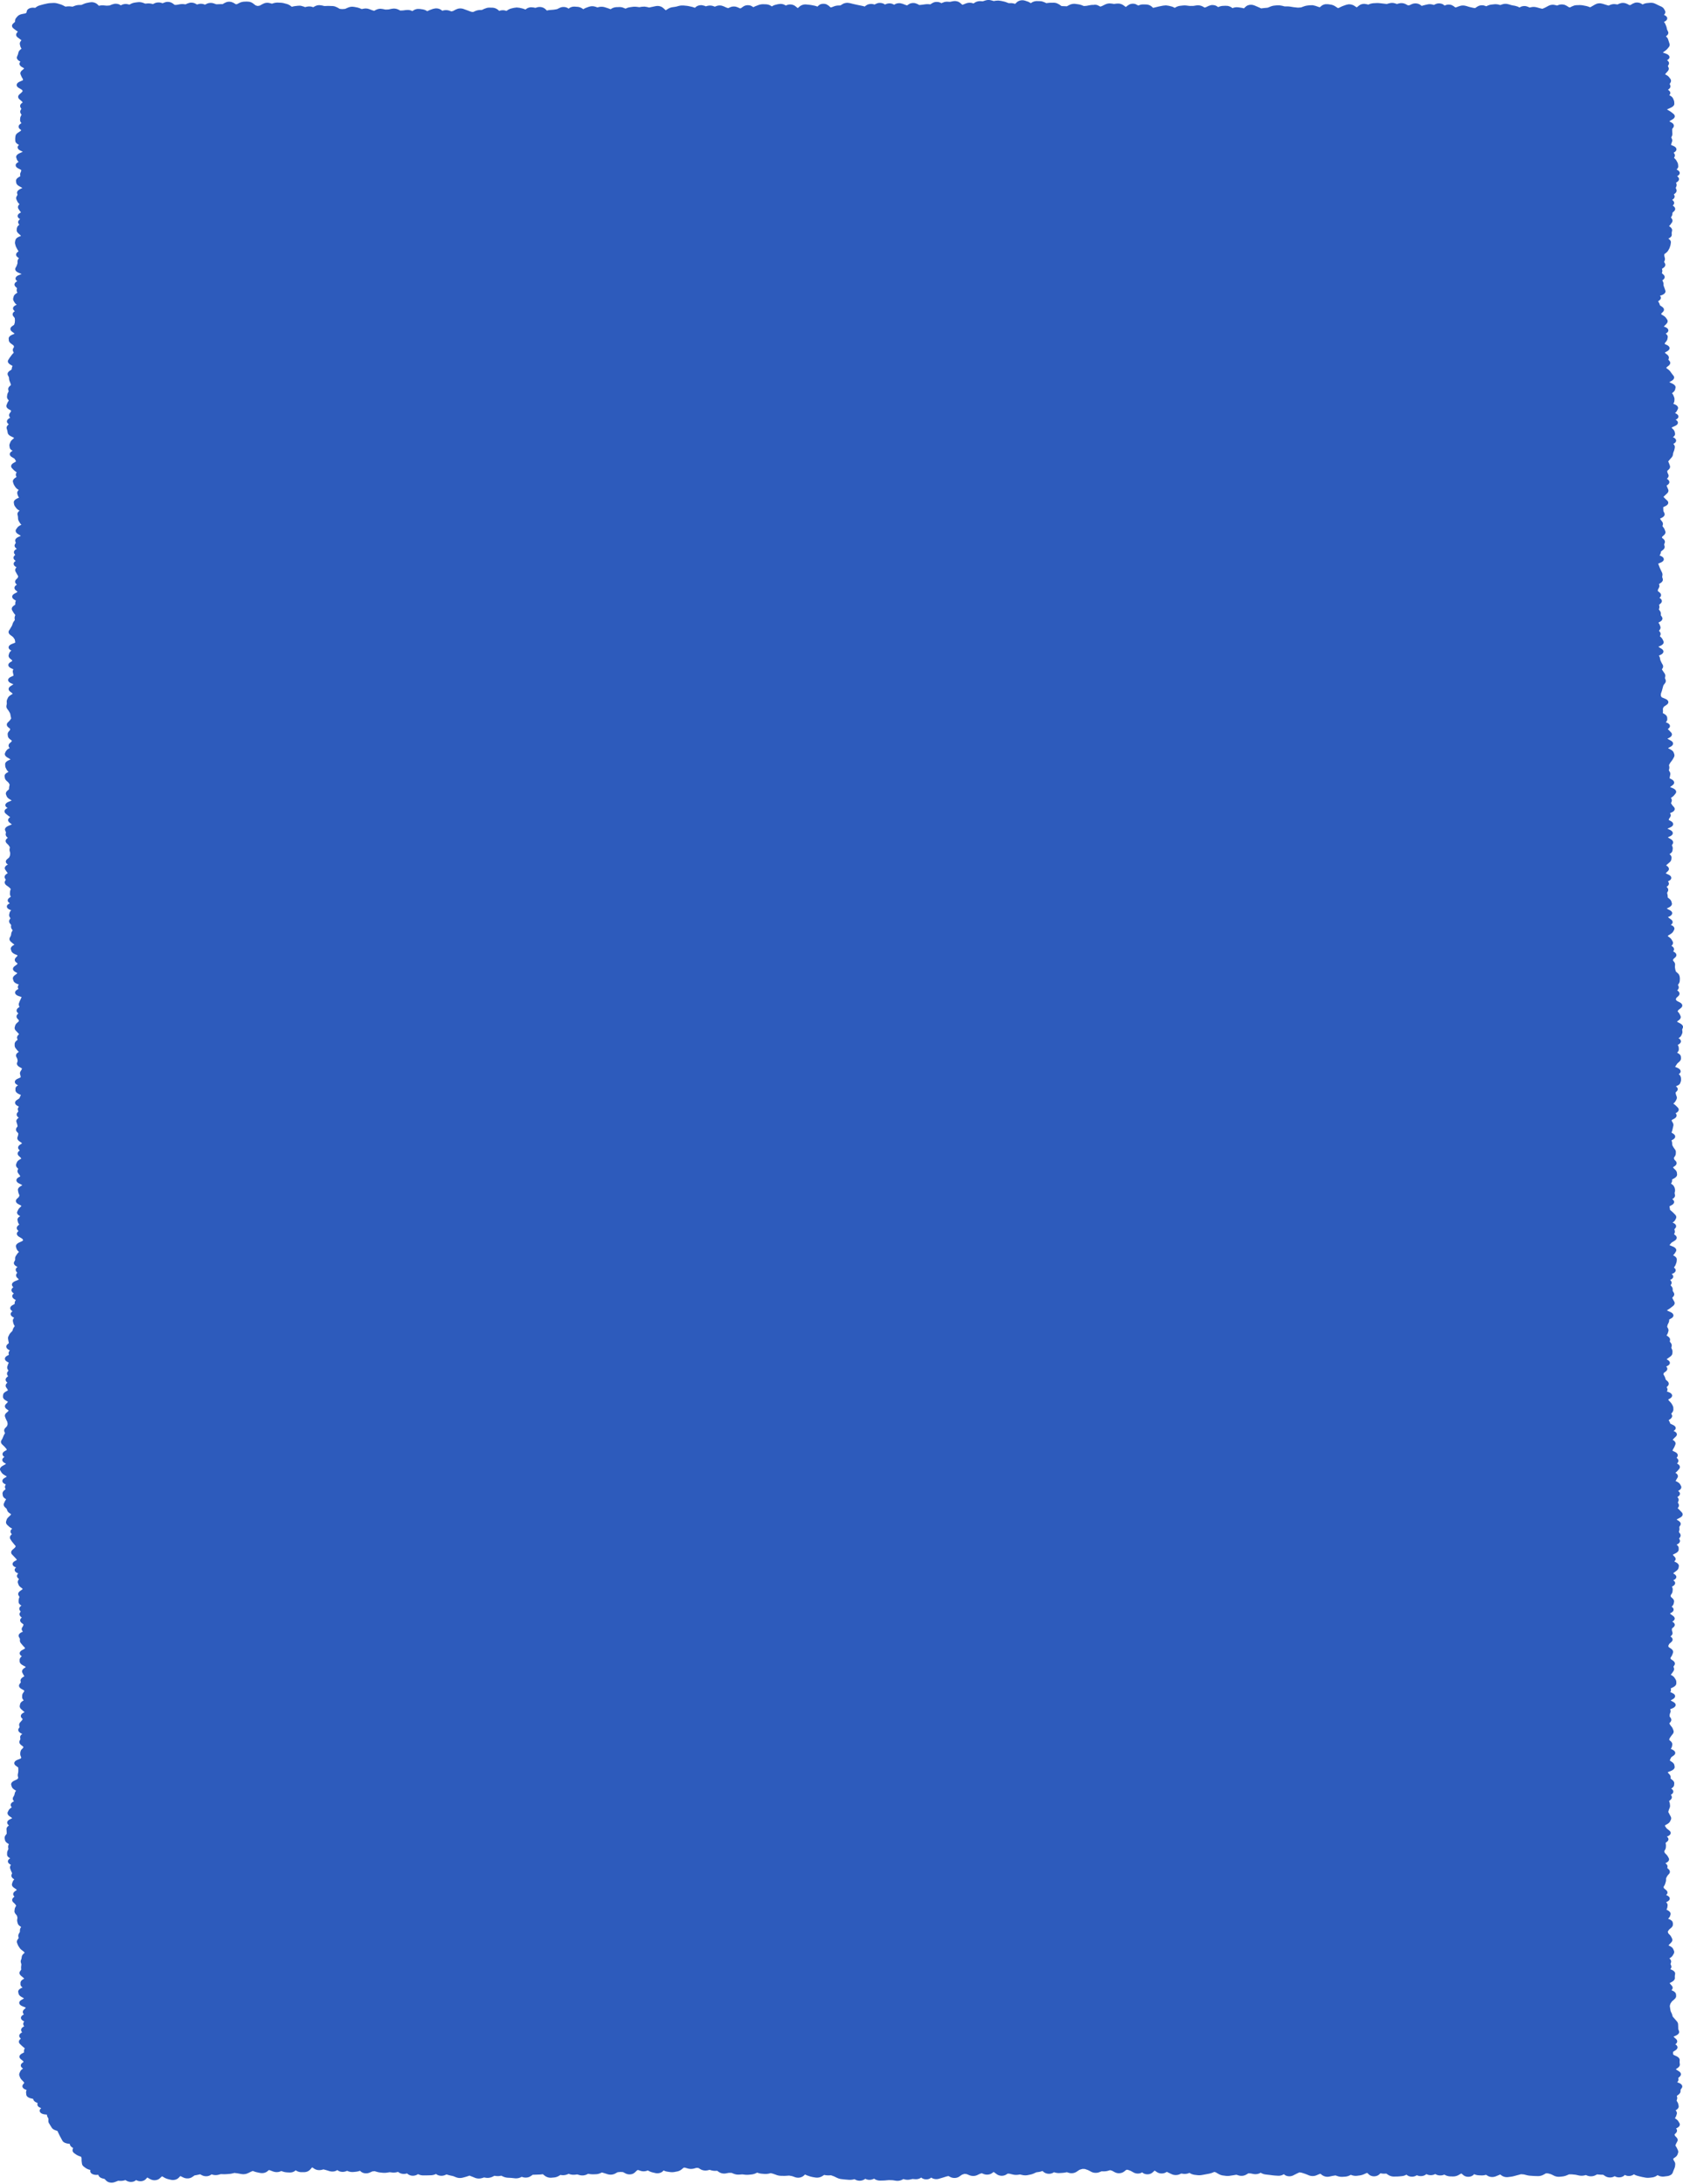 <svg xmlns="http://www.w3.org/2000/svg" width="322" height="418" fill="none"><path fill="#2D5BBC" d="M188.77.03a2.16 2.16 0 0 1 .655-.01l.317.069.23.068.151.045.13-.018.23-.04.49-.037.482.054.23.046.224.05c.223.045.438.105.64.182l.223.086.209.077h.425c.301-.002.57.059.813.141h.007l.245-.24c.113-.112.292-.259.562-.355.25-.09.545-.121.835-.077l.287.068.216.077.224.073c.239.082.44.199.619.322l.028-.013c.224-.17.625-.398 1.203-.387l.223.005.23.005c.188.004.364.028.525.068l.447.159.216.109.1.045.051-.004.223-.027c.207-.027.423-.044.633-.046h.224l.223-.004c.263-.003.492.046.684.113l.467.241.216.16.18.126.065.005.23.009.44.018.223.01h.079l.187-.1.238-.128.244-.11a2.062 2.062 0 0 1 1.008-.113l.446.064c.263.036.511.1.735.186l.216.087.165.063.144-.009.23-.013a2.76 2.76 0 0 0 .296-.041l.223-.046.23-.04c.183-.035.444-.077.713-.06h.007c.087-.018.167-.03.23-.032.244-.009.427.045.446.05.098.028.171.067.195.078.069.031.148.073.223.113l.216.11.158-.046c.073-.021.161-.056.267-.11l.475-.236.252-.104c.184-.063.399-.105.633-.11l.367.028.223.032.223.036a.145.145 0 0 0 .044 0l.23-.027.23-.032.418-.009a1.8 1.8 0 0 1 .9.323l.216.154.216.16.014.008.022.005.129-.1.245-.19.309-.192a1.649 1.649 0 0 1 1.181-.06l.389.201.093.068.015-.004.46-.155c.172-.038.36-.058.562-.054l.23.004.223.005c.595.012.969.272 1.166.454l.216.196c.161-.042.322-.08.483-.118l.46-.11c.168-.04.343-.075.511-.109l.231-.045.223-.045.54-.05.532.072.223.055.216.054c.274.069.515.175.72.296l.087-.05c.232-.15.551-.3.964-.346l.23-.027.231-.023c.257-.027.518-.028.777.005l.432.054c.079.01.165.02.252.019l.223-.005h.231c.076 0 .156-.005.237-.018l.446-.073a2 2 0 0 1 1.296.232l.23.132.065.036.173-.032a.7.7 0 0 0 .151-.059l.446-.218.447-.145c.171-.03.364-.032.568 0 .177.027.327.075.447.131l.28.173.094.077c.247-.127.562-.231.943-.245l.223-.01.23-.008.375.018c.351.052.622.189.806.314l.158.113.029-.009.259-.086a2.23 2.23 0 0 1 .59-.073l.317.027.231.037.223.031c.185.029.369.07.547.119l.021-.014.223-.227.231-.191a1.42 1.42 0 0 1 .389-.182c.3-.088.606-.084.87-.023l.252.078.231.095.223.096c.16.066.322.137.482.209l.231.104.136.06.072-.005.223-.028c.163-.02.327-.04.49-.054l.23-.018.223-.023a.327.327 0 0 0 .072-.023l.447-.182a2.85 2.85 0 0 1 .813-.204l.223-.023.223-.018.483-.005.453.073.23.055.224.059a.522.522 0 0 0 .122.018h.453c.227.001.45.024.67.059l.23.036.223.037c.125.02.252.033.375.045l.23.027.223.023c.074.008.146.01.216.005l.223-.018.231-.014c.008-.001.033-.004.072-.018l.446-.164a3.35 3.35 0 0 1 .727-.182l.446-.054.569-.01.511.119.23.077.231.082c.128.045.26.082.388.123l.209-.182.202-.16c.17-.11.41-.218.712-.254l.504.01.223.036.231.032c.388.058.689.207.914.359l.237.159.187.127h.188l.201-.1.216-.105a5.56 5.56 0 0 1 .554-.231l.224-.082.223-.077.424-.096a1.891 1.891 0 0 1 1.145.268l.23.155.209.136h.058l.151-.113.216-.182.244-.164c.102-.054.223-.105.368-.14.163-.041.334-.056.496-.05l.468.072.223.068.022-.004.223-.087c.254-.099.546-.166.864-.182l.23-.009.23-.013c.23-.01.458.001.684.027l.231.023.691.082.223.027.158.018.187-.055.231-.068.331-.068c.222-.027.449-.019.662.023l.31.09.223.082h.007l.23-.077.375-.082c.133-.015.277-.019.424-.004.284.028.51.115.677.204l.223.123.158.086h.087l.18-.009c.004-.001.014 0 .021-.004l.231-.105.223-.104a1.77 1.77 0 0 1 .986-.123c.348.055.582.197.72.305l.194.15.022-.005a8.24 8.24 0 0 1 .532-.15l.231-.055.223-.054.302-.055c.204-.02.408-.01.605.023l.288.068.137.041.23-.113.209-.091c.235-.08.541-.122.878-.055.186.038.337.101.453.168l.259.191.029.032c.185-.1.461-.21.835-.195.221.008.409.054.554.113l.332.191.223.173.079.063.129-.013a.85.85 0 0 0 .18-.05l.224-.087.23-.086.309-.09c.217-.044.448-.052.677-.024l.346.073.223.068.223.073c.12.037.243.069.36.095l.446.1c.095.022.186.038.274.046l.187.018.129-.086.231-.16.295-.158a1.822 1.822 0 0 1 .957-.105l.425.127.093.046.137-.068c.241-.123.536-.227.878-.264l.231-.023.223-.027c.337-.037.67-.005.972.077l.23.064h.007l.058-.018.23-.082.31-.091c.214-.043.442-.05.669-.023l.338.073.447.136c.102.031.202.052.295.069l.223.04.23.037.475.136c.142.057.271.125.382.196v.004l.043-.023.31-.154a1.73 1.73 0 0 1 .446-.1c.188-.016.364-.004.518.027l.396.136.223.105.022.01.194-.046.288-.055c.199-.025.4-.023.598.005l.295.059.446.127c.124.035.246.065.367.09l.223.05.022.005.086-.031.231-.096a3.63 3.63 0 0 0 .359-.173l.461-.245.281-.127a1.892 1.892 0 0 1 .792-.087l.381.078.216.063.036-.009.223-.086c.236-.09.54-.14.871-.1.156.018.294.052.411.095l.295.146.223.14.223.137.014.01.173.022h.029l.101-.05.216-.118.446-.178c.167-.046.352-.076.554-.081l.231-.005.223-.009c.261-.006.517.02.763.068l.237.046.231.045a3.7 3.7 0 0 1 .705.214l.122.05.116-.055c.133-.072.269-.15.403-.227l.208-.123.216-.123.295-.136a1.854 1.854 0 0 1 .814-.086l.374.082.238.072.23.073c.151.048.304.096.454.14l.194.055.201-.09.274-.105c.194-.058.407-.094.633-.09l.346.035.23.041h.015l.064-.027.209-.104.389-.132a1.849 1.849 0 0 1 .914.04l.317.132.245.128.151.082h.021l.18-.023.209-.127.216-.128.417-.172a1.753 1.753 0 0 1 1.066.086l.302.168.108.077c.232-.13.52-.237.871-.272l.461-.046.302-.013c.198.006.391.038.569.095l.252.105.18.086.18.09c.108.055.22.11.331.16l.187.086.187.082c.286.13.486.308.597.51l.159.29c.166.301.046.586-.195.804l.137.073c.183.092.459.272.49.555.031.292-.216.5-.396.609l-.231.131.029.028c.113.13.201.27.259.413l.058.146.058.14c.046.116.089.234.115.35l.057.282a.925.925 0 0 0 .072.191l.065.146.072.14c.157.328-.03.621-.288.823l-.122.095.072.06c.162.146.285.315.345.5l.051.145.043.14c.03.095.063.189.093.283l.087.281c.079.244.008.478-.159.678l-.244.29c-.118.14-.27.272-.439.396l-.202.145-.194.15c-.012.009-.024.014-.029.018l-.007.01.216.077.374.136c.172.063.532.214.648.5.141.353-.183.61-.382.723l-.064.031a.95.95 0 0 1 .338.36.53.53 0 0 1-.029.5l-.079.145-.065.113.05.096.065.14c.129.266.056.523-.129.737l-.13.15-.129.145c-.081.093-.156.186-.231.278l-.029.032.195.104c.233.125.449.28.59.468l.101.136.108.141a.63.63 0 0 1 .043.741l-.086.146-.072.113.043.1.065.141c.164.384-.152.688-.425.859l-.022.01c.164.09.345.229.425.422.089.216.017.42-.122.577l-.036.036.165.091c.239.137.459.319.562.55l.064.141.058.14c.06.139.095.28.101.424l.007.145.007.14c.016.4-.434.657-.705.783l-.339.154-.338.15v.032l.13.073.23.136c.185.107.356.218.504.336l.173.137.165.136c.191.152.322.372.245.618-.069.216-.273.366-.432.46l-.259.154-.266.15-.015.009-.014.059.115.068.238.132c.159.089.335.218.424.395a.526.526 0 0 1-.043.55l-.202.29c-.02.03-.021.048-.021.055v.146l.007.14c.001.088.001.177.007.264l.015.141.007.146a.996.996 0 0 1-.079.463l-.065.146-.065.136.058.136.065.141a.761.761 0 0 1 .014.56l-.101.29a1.04 1.04 0 0 0-.057.214l-.015.09.166.073.295.132c.183.08.469.242.547.51.085.29-.13.515-.31.64l-.208.14.043.055c.197.227.25.487.122.741l-.072.146-.021.031.05.05.137.137c.127.127.234.263.309.404l.072.137.079.14c.076.141.117.288.13.437l.014.14.015.146c.022.255-.131.474-.324.65l.122.064c.188.094.464.276.49.559.024.282-.216.483-.389.59l-.115.064.05.036c.153.114.312.289.317.514.004.234-.163.42-.338.54l-.195.133-.043.027.058.136a.728.728 0 0 1 0 .591l-.058.14-.057.12.064.145.058.145c.136.311-.015.598-.295.809l-.173.136-.022.01.08.127a.529.529 0 0 1 .021.522c-.087.17-.254.297-.41.387l-.022.004.051.037c.141.102.29.25.338.44.051.206-.036.398-.194.55l-.065.055.165.136c.135.11.267.26.296.45.029.2-.064.382-.216.523l-.152.136-.144.136-.007.123-.014.141a1.052 1.052 0 0 1-.158.459l-.087.14-.036.046.058.073.108.15c.172.237.198.51.014.768l-.101.136-.093.141a3.212 3.212 0 0 1-.281.332l-.058.055.195.145c.23.175.442.433.381.74l-.057.283a.855.855 0 0 0-.015.195l.007.146.008.14c.016.373-.368.613-.663.746.248.156.534.405.49.74l-.014.146-.022.14a2.203 2.203 0 0 1-.072.346l-.05.141-.044.141a1.7 1.7 0 0 1-.165.368l-.079.141-.08.136c-.095.161-.241.31-.41.441l-.173.132-.144.11v.226a.717.717 0 0 0 .022.187l.072.29a.824.824 0 0 1-.029.523l-.057.136-.051.114.079.127.08.15c.184.334.017.646-.295.864l-.195.132-.079.05.007.013.036.146a.869.869 0 0 1-.007.5l-.043.14-.015.032.116.1.172.155c.133.117.252.277.259.473.007.202-.109.374-.266.504l-.165.136-.022.014.079.15c.085.152.139.31.144.473v.145l.007.14a.522.522 0 0 0 .036.165l.058.145.05.145c.04.103.081.208.115.31l.044.14.05.146c.082.245-.047.463-.238.618-.169.137-.385.23-.568.29l-.231.073c.1.113.188.246.18.405-.01.21-.154.38-.309.5l-.194.145-.029.018.072.11c.085.126.156.258.201.39l.043.141.044.123a.207.207 0 0 0 .028.023l.195.131.187.137c.162.113.316.27.345.473.03.204-.077.382-.208.513l-.303.3.008.105v.05l.165.1.223.131c.208.127.389.279.511.455l.101.14.094.137c.2.288.127.58-.087.814l-.136.15-.144.15c-.079.085-.168.168-.252.254l.216.082c.181.067.537.222.633.518.106.331-.188.572-.367.682l-.122.072c.249.179.438.425.388.718l-.028.141-.022.146c-.03.176-.121.342-.245.495l-.115.15-.122.15c-.014.017-.025.028-.029.036-.003.007 0 .012 0 .014l-.007.127.158.078.266.127c.202.097.5.296.497.604-.003.289-.273.483-.439.578l-.274.154-.165.09.029.11c-.002-.007 0-.014 0-.014a.12.12 0 0 0 .028.028l.346.272c.247.194.403.451.324.741l-.043.145-.029.096.086.1.115.136c.127.151.185.328.137.51-.045.17-.172.31-.302.413l-.194.15-.188.154c-.007.006-.017.01-.021.014l-.007.105-.008.04.13.087.187.136c.176.126.33.268.439.423l.094.136.101.137c.059.083.12.17.187.254l.216.273a.516.516 0 0 1 .064.59c-.093.175-.266.303-.417.391l-.266.155-.159.09.007.023.274.128.273.132c.309.144.701.422.612.822l-.036.146-.028.14c-.05.224-.212.416-.404.573l-.187.15-.014.01.072.085c.107.132.185.275.237.419l.051.136.057.14c.052.145.068.294.058.442l-.007.145-.015.141a.94.94 0 0 1-.216.504l.245.105c.173.07.384.176.526.336.159.182.202.396.1.6l-.079.146-.072.15a1.547 1.547 0 0 1-.374.454l.144.068c.18.086.529.296.504.632-.025.307-.357.486-.533.568.17.097.432.288.432.573 0 .317-.321.513-.518.604l-.281.132-.288.132-.043.018-.051.1-.007.01.231.217c.163.155.292.333.338.532l.029.145.036.146c.07.31-.143.556-.396.727l.101.05c.164.085.434.254.496.514.072.304-.178.53-.396.654l-.136.073.043.04c.174.184.285.41.245.655l-.022.141-.029.14a1.72 1.72 0 0 1-.101.364l-.057.141-.051.141a.95.95 0 0 0-.057.2l-.043.282c-.029.18-.12.347-.252.5l-.123.14-.122.137c-.076.088-.15.176-.223.264l-.115.14-.065.069.036.073.065.145c.045.104.084.21.122.314l.101.29c.098.274-.01.533-.238.741l-.144.136-.122.105.007.096.015.14a.475.475 0 0 0 .043.16l.072.145.064.145c.132.286.024.563-.223.782l-.05.04.151.115c.147.11.306.277.324.49.019.224-.122.41-.295.541l-.18.136-.058.041.008.01.057.145c.036.09.075.181.115.273l.065.145.058.145c.121.275.03.545-.202.764l-.288.273-.281.268-.129.114.129.14c.071.082.153.17.245.255l.159.15.165.15c.157.145.28.357.194.6-.08.226-.303.379-.482.468l-.266.127-.18.091v.15c-.001.085.002.173.007.259l.007.14.008.146a.348.348 0 0 0 .043.132l.072.15.072.146a.521.521 0 0 1-.036.54c-.108.164-.286.282-.447.364l-.259.132-.072.032.036.086a.664.664 0 0 0 .101.163l.23.3c.148.193.219.417.152.65l-.044.141-.028.091.093.132.115.145c.1.133.179.273.231.414l.05.141.058.145c.102.278-.015.539-.245.746l-.302.272c-.038.034-.042.055-.044.059l-.05.141-.014.023.1.086.173.141c.234.199.381.467.274.764l-.051.145-.057.141a.086.086 0 0 0 0 .055l.036.145.043.141c.079.295-.089.552-.324.741l-.18.141-.173.145-.014.009-.015.114-.028.141a1.055 1.055 0 0 1-.231.477l.303.141c.179.084.551.302.511.654-.039.327-.412.51-.583.582l-.339.145-.144.059.015.037c.033.092.066.185.101.277l.057.145.05.141c.033.087.069.177.108.264l.13.282c.041.092.086.185.13.277l.072.145.064.141a.861.861 0 0 1 .08.509l-.022.141-.022.146a.273.273 0 0 0 .015.118l.086.282c.106.34-.133.62-.403.799l-.216.141-.101.064.051.132a.737.737 0 0 1-.065.586l-.072.145-.079.141a.333.333 0 0 0-.043.128l-.008.145-.007.059.144.114.18.145c.149.118.284.282.295.486.012.207-.103.382-.252.509l-.057.041.115.078c.156.109.315.271.345.481.031.218-.09.403-.244.537l-.166.141-.115.095.014.059.029.146c.029.146.027.294-.007.44l-.036.141-.036.118.101.132.1.146c.116.165.18.344.173.531l-.007.146v.141c0 .003-.003.016.014.041l.101.14.094.146a.509.509 0 0 1 .021.582c-.106.174-.293.298-.453.381l-.245.123.015.018c.106.132.189.271.244.414l.051.141.057.145c.09.234.04.467-.115.673l-.108.141-.029.027.029.032.115.141c.173.216.226.465.108.713l-.065.146-.014.018.065.059.151.145c.143.137.257.287.331.446l.13.281c.227.489-.345.809-.634.932l-.324.137c.026.025.066.064.137.109l.223.145.231.141c.196.124.435.353.352.654-.073.266-.357.432-.532.514l-.31.141-.014.004c.103.145.179.299.208.459l.022.141.029.141a.816.816 0 0 0 .057.191l.13.282c.036.08.077.16.122.241l.159.281a.651.651 0 0 1-.015.682l-.086.15-.05.073.05.073.094.14c.058.09.119.179.179.269l.094.141.094.136c.121.179.17.374.136.572l-.028.146-.022.145a.172.172 0 0 0 .007.087l.051.141.057.14c.091.242.025.476-.129.678l-.116.145-.115.15a.416.416 0 0 0-.072.141l-.086.291c-.026.092-.048.185-.072.277l-.043.145-.036.146a4.13 4.13 0 0 1-.101.323l-.101.29a.526.526 0 0 0-.029.164l-.007.145v.141c0 .021.006.045.022.073l.086.141.051.095.007.005.367.154.309.132c.185.078.496.238.576.514.088.301-.152.529-.331.65l-.223.154-.223.15a.45.45 0 0 0-.079.064l-.008.004-.143.291a.213.213 0 0 0-.022.105l.007.145.007.141c.006.114.005.231-.007.346l-.021.14-.008.019.137.081.216.132c.19.118.364.276.446.468l.051.209.014.282c.011.229-.122.426-.288.591l.166.068c.181.073.466.213.583.455.137.282-.032.523-.216.672l-.151.118.064.059c.111.102.214.206.31.31l.259.272c.183.198.213.434.079.65-.115.184-.327.314-.489.396l-.281.136c.036.03.083.072.166.118l.244.132.238.132c.209.115.465.333.417.636-.042.267-.302.442-.467.532l-.288.154-.18.096.007.041.23.122.245.132c.191.104.378.242.497.414l.093.181.043.141.051.141a.726.726 0 0 1-.072.6l-.079.145-.08.15a3.097 3.097 0 0 1-.23.346l-.108.15-.115.145c-.06.08-.11.161-.151.237l-.159.29c-.011.022-.007.034-.007.037l.022.141.029.141a1.08 1.08 0 0 1-.015.431l-.029.146-.036.145.087.137.079.14a.772.772 0 0 1 .101.559l-.029.137-.029.141c-.019.092-.032.186-.05.277l-.029.109.425.232c.167.092.386.255.446.491.065.26-.101.471-.288.609l-.187.14-.194.137c-.056.04-.069.067-.072.073l-.015.013.137.059.353.146c.171.073.391.191.532.363.169.207.183.453.008.673l-.116.141-.108.136a2.182 2.182 0 0 1-.446.409l-.194.137-.022.009.065.104a.69.69 0 0 1 .058.645l-.058.141-.05.109.072.11.086.145c.039.066.088.136.151.209l.259.291c.165.188.208.423.058.65-.128.193-.36.315-.533.391l-.288.118c.182.235.215.501.043.759l-.187.282a.452.452 0 0 0-.065.145l-.036.114.425.231c.181.102.471.315.432.628-.038.299-.357.48-.54.563l-.302.136-.252.11.194.1.31.145c.171.083.498.275.518.586.021.33-.313.537-.504.627l-.295.137-.137.059.015.032c.005.003.007.009.014.013l.252.15.252.146c.149.088.31.212.403.377a.514.514 0 0 1-.014.55l-.087.141-.072.113.043.105.058.145c.058.153.077.311.058.468l-.022.141-.014.141c-.033.266-.241.48-.475.636l-.101.064.057.05c.205.178.355.408.324.673l-.028.281c-.027.227-.17.425-.36.587l-.166.141-.158.136a4.367 4.367 0 0 0-.267.245l-.05.046.173.113c.148.104.299.255.345.45.049.209-.043.4-.194.546l-.144.141-.144.136a.332.332 0 0 0-.079.105l-.022.04.159.069.323.15c.169.076.496.248.562.536.076.334-.235.565-.439.672l-.202.1.015.01c.122.135.203.308.172.495-.031.183-.16.334-.302.445l-.137.096.094.091c.207.217.297.486.158.763l-.144.282c-.005.011-.008.017-.007.023l.036.145.029.141c.027.116.044.234.05.35l.007.145v.096l.159.127.165.136c.182.15.326.329.382.532l.036.137.043.14c.116.42-.324.713-.59.85l-.31.155-.072.032.015.018.086.05.504.263c.228.12.519.367.41.705-.087.268-.39.429-.554.504l-.245.109.432.328.187.136c.198.147.345.364.274.618-.051.18-.208.309-.346.404.173.068.379.17.526.323.174.184.227.407.115.623l-.072.145-.079.146c-.113.218-.33.399-.562.54l-.252.155-.223.127.007.032v.086l.152.114.18.136c.17.132.309.282.403.446l.079.141.079.136c.174.303.054.593-.173.809l-.057.05.108.064c.16.1.32.248.381.44.062.199-.007.381-.129.528l-.036.036.18.095c.176.097.379.257.439.482.062.236-.063.435-.216.573l-.331.3a.283.283 0 0 0-.029.027l-.029.145-.029.114.209.264a.81.81 0 0 1 .187.577l-.014.141-.007.145a.756.756 0 0 0 0 .196l.043.281c.011.076.027.153.05.228l.087.281v.005l.007.005c.005.007.017.02.036.036l.158.136.151.137c.092.079.17.169.231.263l.122.3.022.146.021.14c.018.123.017.246.007.369l-.007.145-.014.145a1.051 1.051 0 0 1-.173.478l-.094.145-.079.114.108.227c.118.271.024.529-.165.736l-.087.087.13.09c.161.118.299.286.317.491.017.205-.096.379-.231.505l-.158.15-.166.15c-.049.046-.061.076-.064.086l-.051.145-.043.11.079.109.094.14.086.05.504.264c.183.095.413.26.468.505.056.253-.104.456-.267.586l-.194.154-.187.15a.53.53 0 0 0-.13.137l-.086.145-.029.036.043.046.123.141c.112.127.203.261.266.4l.13.282c.15.329-.042.619-.31.818l-.194.14-.137.1.007.046v.036l.267.141.28.15c.281.15.688.452.533.868l-.058.141-.05.141a.212.212 0 0 0-.014.104l.021.141.015.146a.883.883 0 0 1-.08.5l-.129.281c-.101.213-.312.379-.533.514l.043.027c.169.1.391.281.418.537.027.271-.184.472-.374.59l-.224.137-.014.004.05.082a.99.99 0 0 1 .152.486l.007.141v.146c.006.242-.135.451-.331.622l.172.1c.194.111.411.272.511.482l.058.232v.141l.007.141c.007.238-.119.453-.309.627l-.151.136-.159.141a.947.947 0 0 0-.151.168l-.086.141-.094.141c-.058.088-.118.176-.173.264l.094.04.345.15c.171.075.422.211.548.423.157.267.041.526-.18.705l-.108.081.093.087c.088.082.167.175.223.272l.101.314.014.141.008.145c.011.145-.005.29-.051.432l-.043.141-.05.141c-.057.175-.192.314-.353.423l-.497.24c.119.083.245.187.31.323.104.219.036.435-.13.609l-.129.141-.108.109.014.091.029.145c.013.073.031.149.057.223l.051.141.057.145a.723.723 0 0 1-.05.6l-.072.141-.079.141a1.487 1.487 0 0 1-.41.464l-.036.022.1.073a3.1 3.1 0 0 1 .461.382l.288.291c.144.147.239.342.173.559-.063.203-.247.352-.411.45l-.172.1.043.041c.144.161.209.369.115.586-.087.197-.281.338-.446.427l-.252.136-.187.1v.159c0 .02.008.047.029.082l.172.291c.107.18.146.374.101.573l-.029.141-.036.14c-.022.096-.042.196-.065.291l-.036.141-.028.141a2.198 2.198 0 0 1-.116.346l-.05.1.101.059.23.15c.171.109.381.298.382.554 0 .261-.22.448-.403.559l-.231.141-.079.041.043.109c.054.136.083.278.087.418l.014.282a.252.252 0 0 0 .029.113l.072.141.079.146c.039.074.089.15.144.227l.101.141.101.145a.85.85 0 0 1 .172.55l-.014.282a.998.998 0 0 1-.18.486l-.094.146-.093.141.029.127.028.145a.162.162 0 0 0 .044.068l.129.146.13.141c.135.15.204.339.144.541-.058.189-.216.336-.367.436l-.216.141-.072.041.05.113a.463.463 0 0 0 .101.132l.288.282c.162.162.274.351.295.559l.014.145.015.141c.034.344-.263.6-.533.755l-.252.141-.187.1.007.013.014.146a.85.85 0 0 1-.158.531l-.065.087.022.013.201.146c.107.076.208.162.288.259l.173.318.036.145.036.141c.037.148.042.297.015.446l-.029.141-.029.145a.393.393 0 0 0 0 .145l.029.146.029.141c.064.339-.208.602-.476.768l-.05.027.022.014c.184.124.388.336.338.609-.047.254-.293.424-.468.518l-.259.141-.158.081.021.123c.018.098.035.198.051.296l.021.14.015.128.021.018.166.141.165.145c.121.106.234.211.339.318l.136.146.144.141c.219.224.296.502.144.781l-.072.141-.079.141c-.1.185-.287.331-.482.455l.036.018c.171.074.398.193.533.372.159.214.144.454-.022.659l-.115.141-.087.105.029.095.036.141a.752.752 0 0 1-.065.577l-.064.123.05.036.18.146c.169.132.319.328.281.568-.038.228-.23.392-.396.495l-.231.146-.23.141a.793.793 0 0 0-.187.15l-.245.281a.162.162 0 0 0-.043.078l-.014.068.216.086.352.146c.173.07.386.177.533.336.171.186.225.418.086.645l-.086.141-.086.146c-.089.144-.21.281-.353.409h-.007l.158.095c.268.153.579.402.554.745l-.014.146-.007.141c-.01.133-.044.266-.094.395l-.05.141-.058.146a1.622 1.622 0 0 1-.216.39l-.108.141h-.007l.029.028.144.145c.197.21.231.474.029.713-.161.189-.424.304-.605.369l-.036.009c.152.11.322.269.317.491-.008.302-.309.493-.497.586l-.115.054c.255.216.406.515.209.837l-.087.14-.021.032.043.055.122.145c.144.168.237.359.238.564v.282c0 .019.007.046.028.081l.173.291c.162.271.106.551-.115.787l-.13.14-.05.05.022.041.072.146c.047.092.093.185.144.277l.079.141.079.145c.175.32.025.624-.252.841l-.173.136-.18.141a5.806 5.806 0 0 1-.453.323l-.223.136-.108.068.007.041c.006.004.013.01.022.014l.316.145.324.15c.17.079.46.244.54.509.093.314-.157.549-.367.673l-.238.136-.187.109v.046l-.007.141a1.12 1.12 0 0 1-.115.441l-.065.141-.072.14a.954.954 0 0 0-.072.196l-.029.141-.036.141v.004a.132.132 0 0 0 .008.014l.079.141.079.145c.1.186.124.383.065.582l-.087.282a1.375 1.375 0 0 1-.216.422l-.05.059.014.009.223.15c.251.169.495.427.44.75l-.029.141-.022.123.216.291c.136.187.195.396.144.613l-.029.141-.036.146c-.001.007-.001.018.008.036l.064.145.065.141a.932.932 0 0 1 .086.487l-.007.141-.014.14c-.025.258-.215.472-.439.632l-.195.141-.194.136a2.71 2.71 0 0 0-.266.219l.187.104c.182.103.472.321.425.636-.046.298-.366.478-.547.559l-.159.068c.126.121.232.277.223.464-.01.21-.152.381-.309.5l-.187.136-.18.141-.015.005-.014.118-.029.145c-.001.004-.002.012.007.028l.087.145.079.141c.072.124.128.253.165.382l.044.141.043.145c.002.005.009.023.043.055l.302.272c.135.123.23.281.238.459a.637.637 0 0 1-.187.455l-.144.15-.072.072.021.032.072.141c.112.224.08.449-.043.655l.007.004.346.127c.18.068.536.229.626.528.1.333-.201.574-.381.681l-.346.2.036.068a.76.76 0 0 0 .122.164l.13.141.13.136c.116.124.215.252.288.387l.079.14.072.141c.08.151.121.309.122.468v.141l.007.141c.002.205-.091.396-.23.564l-.122.15-.065.068.029.041.079.141c.21.376-.064.694-.339.881l-.223.155-.043.023.05.072c.082.122.147.246.195.373l.05.141.029.077.014.009.274.132.266.132c.214.104.542.334.468.677-.047.216-.249.36-.41.455.173.067.39.17.525.336.213.263.128.534-.072.727l-.151.15-.158.15a3.05 3.05 0 0 0-.231.25l-.072.073.152.104c.291.197.493.485.36.818l-.116.291a2.695 2.695 0 0 1-.172.35l-.087.15-.079.145a.425.425 0 0 0-.058.141l-.021.105.151.073.274.127c.169.08.375.205.489.386a.51.51 0 0 1-.022.591l-.1.145-.015.019.015.018.136.136a.614.614 0 0 1 .188.473c-.014.172-.113.317-.231.432l-.043.036.122.068c.165.096.34.242.411.436.074.205.004.395-.123.546l-.122.15-.13.145a2.844 2.844 0 0 1-.395.386l-.065.046.065.041a.96.96 0 0 1 .367.386.532.532 0 0 1-.022.5l-.086.145-.087.15c-.056.098-.108.198-.165.296l-.029.05.259.132c.253.129.503.306.626.54l.072.141.072.137c.23.437-.204.766-.482.918l-.079.041c.163.106.343.263.367.481.027.252-.16.445-.324.564l-.18.127.058.059c.189.21.257.458.151.714l-.058.141-.05.109.065.141.072.145c.113.236.083.48-.08.7l-.1.123.028.022.159.146c.115.108.223.218.324.327l.273.291c.146.158.228.365.137.586-.085.204-.292.347-.461.436l-.252.137-.252.132a1.02 1.02 0 0 0-.108.063.255.255 0 0 0-.021.018l-.007.01-.022.018.014.009.267.15c.293.167.683.505.425.931l-.173.282c-.011.019-.008.032-.007.041l.007.146.014.14c.012.139.001.278-.036.414l-.043.141-.029.104.094.137.108.145a.62.62 0 0 1-.007.768l-.101.141-.058.068.043.073.08.146c.1.193.072.398-.065.577-.125.162-.324.278-.49.354l-.05.018c.218.162.415.384.41.659v.287c-.007.348-.35.588-.633.727l-.274.136-.173.082.008.132v-.014s-.001.012.014.027l.144.146.137.145c.133.139.224.324.18.527-.033.152-.144.271-.259.369l.187.086c.27.121.769.395.698.827l-.022.146-.028.14c-.041.239-.213.439-.425.596l-.18.136-.187.136a1.24 1.24 0 0 0-.195.173l-.036.041.231.145c.19.122.448.36.338.678-.092.264-.393.415-.576.491.152.098.327.243.367.449.055.282-.159.497-.36.623l-.216.136-.035.019.05.1a.929.929 0 0 1 .101.495l-.015.141-.014.145c-.015.163-.069.32-.166.468l-.187.282c-.01.016-.007.024-.007.027l.014.146.008.118c.002.003.005.01.014.018l.165.15.159.146c.199.184.331.42.281.686l-.029.145-.029.141a1.021 1.021 0 0 1-.302.523l-.094.082.144.127c.163.145.286.354.209.595-.072.224-.287.376-.461.468l-.216.109.029.028a1.1 1.1 0 0 0 .194.177l.195.141.187.145c.189.141.365.363.281.632-.069.217-.288.359-.454.45.163.087.362.223.446.423.106.248-.008.473-.187.631l-.165.141-.151.137v.104l-.008.141c0 .058.012.117.029.177l.036.141.043.146c.083.292-.079.55-.309.74l-.072.055.093.073c.153.114.298.276.317.481.02.21-.097.389-.245.518l-.158.141-.166.146a.402.402 0 0 0-.1.118l-.072.145-.072.141a.052.052 0 0 0-.008.023l.036.141.022.104.022.014.216.141.208.141c.275.183.51.47.389.813l-.101.282a1.752 1.752 0 0 1-.187.382l-.093.145-.094.141.029.127.021.105c.004.003.008.009.015.014l.403.281c.139.099.275.23.338.396a.536.536 0 0 1-.065.5l-.093.145-.087.118.044.105.05.145a.699.699 0 0 1-.101.632l-.093.141-.101.145c-.083.124-.18.246-.295.364l-.022.018.173.1c.231.132.442.298.569.5l.093.141.087.145a.936.936 0 0 1 .151.5v.282c-.003.361-.373.609-.648.745l-.295.146-.137.063.029.078c.067.213.023.424-.101.618h-.007l.043.018.309.141.324.186c.108.087.204.2.238.341.075.317-.203.546-.396.659l-.252.145-.158.091.007.05.237.132.252.141c.205.113.508.353.404.691-.089.282-.42.446-.591.518l-.345.145-.101.041.007.005a.723.723 0 0 1 .051.595l-.058.146-.05.14a.565.565 0 0 0-.029.173l-.007.141-.008.145c0 .006-.001.019.015.041l.101.141.093.141c.183.271.139.554-.072.796l-.122.145-.072.073.029.05.072.141c.029.06.069.124.122.19l.108.146.115.141c.102.129.177.265.23.404l.058.146.05.141c.091.238.038.472-.122.677l-.115.141-.108.145a3.902 3.902 0 0 0-.18.245l-.187.282a.335.335 0 0 0-.051.123l-.028.141-.015.059.13.118.165.145c.203.185.338.424.288.691l-.021.141-.029.141a1.077 1.077 0 0 1-.238.473l.015.004.302.15c.168.083.42.235.511.468.106.276-.065.509-.273.659l-.195.141-.187.137a.321.321 0 0 0-.086.077l-.144.282a.928.928 0 0 0-.079.195l-.036.136.129.087.23.15c.234.152.459.363.504.631l.029.146.022.141c.074.435-.421.706-.713.827l-.324.132-.252.1v.1l.137.145.137.15c.169.178.283.389.259.623l-.014.145-.008.059.144.118.187.146c.217.172.395.407.375.682l-.015.14-.007.141c-.023.311-.296.543-.561.691h-.007l.014.009c.159.102.347.265.389.486.044.239-.097.44-.274.578l-.18.136h-.007l.079.114c.216.313.11.628-.18.868l-.165.141-.072.054.007.023.05.145c.046.125.08.251.094.378l.014.145.015.141a.965.965 0 0 1-.072.472l-.116.282c-.03.075-.054.149-.072.223l-.072.282s0 .007.008.022l.072.146.079.141c.047.092.093.189.144.282l.079.14.079.146c.115.21.124.437.015.654l-.072.141-.065.141c-.114.225-.344.402-.583.536l-.245.137-.144.077.022.141a.228.228 0 0 0 .043.1l.108.145.101.146c.03.041.082.094.165.159l.194.15.188.145c.211.164.38.433.194.727-.147.231-.447.363-.626.428l-.043.013c.122.092.248.211.295.368.072.244-.055.456-.238.605l-.288.227.015.055.021.14c.022.122.034.247.029.369l-.014.281a1.026 1.026 0 0 1-.144.468l-.159.282.036.137.036.14c.003.012.016.039.058.082l.137.146.144.145c.123.128.221.264.295.405l.079.14.072.141c.115.222.047.442-.108.614-.138.152-.337.258-.504.332l-.043.018c.24.16.461.396.41.7l-.021.141-.022.077.115.104.151.137a.695.695 0 0 1 .238.436.617.617 0 0 1-.166.45l-.129.145-.123.146a1.005 1.005 0 0 0-.129.195l-.079.146-.072.145a.252.252 0 0 0-.036.109v.287a1.48 1.48 0 0 1-.065.386l-.043.145-.044.141a1.701 1.701 0 0 1-.172.391l-.087.145-.072.114.036.114.058.141a.281.281 0 0 0 .057.059l.173.141.166.14c.159.131.286.312.266.528-.016.176-.136.314-.259.422l.122.055c.181.077.535.262.569.582.035.33-.298.545-.475.636l-.216.104c.186.179.309.395.281.637l-.022.141-.014.14a1.231 1.231 0 0 1-.144.432l-.036.064.036.023.244.136c.301.167.619.462.483.845l-.051.141-.05.146c-.063.176-.203.326-.36.459l.151.059c.215.085.54.243.691.49l.087.278v.286c.001.247-.144.461-.339.632l-.172.145-.166.146a.589.589 0 0 0-.13.15l-.086.145-.086.136.043.132.036.141c.005.018.019.05.057.091l.13.136.137.141c.121.13.213.269.281.414l.071.141.065.141c.131.279.029.546-.18.758l-.136.146-.144.145c-.079.08-.152.156-.209.232l-.015.014.252.127c.197.098.402.228.54.395l.115.182.058.141.065.141a.682.682 0 0 1-.043.645l-.173.291c-.114.193-.306.358-.518.496l-.13.077.029.023c.235.196.377.456.288.745l-.043.145-.044.141a.039.039 0 0 0 0 .028l.116.281c.106.256.017.495-.159.696l.231.104c.288.126.747.394.683.814l-.043.281a1.454 1.454 0 0 0-.014.228v.141l.007.14c.005.35-.333.598-.598.741l-.28.15-.108.055.036.059a.692.692 0 0 0 .108.163l.129.141.123.137a.595.595 0 0 1 .165.486c-.023.152-.123.277-.23.382l.165.072c.288.126.69.361.713.732l.014.141.008.145c.015.26-.144.481-.346.655l-.165.15-.173.145a.944.944 0 0 0-.166.178l-.1.145-.094.145a.504.504 0 0 0-.072.15l-.043.146-.036.145a.357.357 0 0 0-.007.141l.043.282c.012.09.027.183.043.273l.022.141.028.14c.01.058.029.118.058.178l.065.141.072.14c.056.117.096.236.129.355l.043.141.036.141c.006.02.022.051.058.091l.13.141.122.14c.089.099.177.197.259.296l.123.141.115.141a.91.91 0 0 1 .23.531l.007.141.007.146c.006.098.006.197.008.295l.007.141v.145c.001.049.016.1.036.15l.05.141.058.141c.189.476-.371.788-.641.909l-.338.15-.058.023c.04.054.092.112.159.172l.151.141.158.137c.149.136.248.315.223.518-.023.194-.154.352-.295.463l-.065.046.072.045c.183.123.365.317.346.568-.02.24-.218.417-.382.523l-.23.15-.223.141v.073l-.015.145a.48.48 0 0 0 .015.155l.036.14.007.05.274.132.288.132c.288.136.672.388.655.764l-.008.14-.007.146c-.003.074-.001.149.007.223l.015.14.021.146c.037.319-.212.572-.46.736l-.223.146-.065.036.05.086a.565.565 0 0 0 .086.064l.432.273c.165.105.332.265.375.477.043.219-.069.409-.216.545l-.159.146-.129.118.014.068.029.141c.041.233-.084.435-.245.604l.238.091c.179.067.411.173.568.341.19.202.225.445.072.668l-.201.291c-.024.034-.029.057-.029.068v.141l-.007.145c-.008.267-.196.486-.418.65l-.194.146-.101.073.007.013.036.141a.844.844 0 0 1 0 .495l-.043.141-.036.118.079.146.087.141c.079.135.136.276.165.418l.029.141.029.145c.063.309-.139.566-.396.746l-.18.118.072.086c.152.198.215.424.137.659l-.051.146-.043.14a1.65 1.65 0 0 1-.194.387l-.065.086.036.023.209.15c.189.137.351.295.453.472l.173.291a.52.52 0 0 1-.007.55c-.101.166-.275.288-.432.373l-.209.109.029.027c.229.283.198.598-.072.864l-.137.141-.108.095.022.077.029.141a.204.204 0 0 0 .05.073l.274.291c.206.218.297.489.151.768l-.072.141-.079.141a2.658 2.658 0 0 0-.115.25l-.058.14-.043.1.072.114.086.146c.067.11.128.22.18.331l.13.291a.743.743 0 0 1 .036.577l-.101.282c-.078.219-.263.4-.475.545l-.195.137-.136.086.007.037.014.145a.342.342 0 0 0 .051.123l.172.291a.86.86 0 0 1 .13.531l-.029.282a1.41 1.41 0 0 1-.101.391l-.05.136-.058.137c-.035.087-.08.188-.122.3l-.13.345a.853.853 0 0 1-.367.414 1.721 1.721 0 0 1-.669.227l-.274.032-.266.036a2.012 2.012 0 0 1-1.317-.259l-.065.054a2.08 2.08 0 0 1-1.015.391l-.223.028-.23.022c-.296.032-.593.02-.879-.036l-.223-.046-.223-.04a9.04 9.04 0 0 1-.518-.119l-.216-.054-.223-.059a2.684 2.684 0 0 1-.713-.3l-.036.032a1.547 1.547 0 0 1-.936.291 1.521 1.521 0 0 1-.755-.205l-.029.032c-.106.11-.323.302-.691.391a1.642 1.642 0 0 1-1.166-.15l-.058-.037-.065.041a1.691 1.691 0 0 1-.892.209 1.65 1.65 0 0 1-.835-.245l-.224-.146-.194-.127h-.086l-.223-.004a8.52 8.52 0 0 1-.555-.032l-.223-.023-.065-.009-.136.073-.231.113a1.859 1.859 0 0 1-.719.178 1.929 1.929 0 0 1-.785-.123l-.223-.086-.058-.028-.021.009-.224.055a2.421 2.421 0 0 1-1.101.014l-.446-.1a2.6 2.6 0 0 0-.295-.05l-.231-.023-.223-.023a2.415 2.415 0 0 0-.281-.014h-.41v.005l-.223.095-.23.096a2.84 2.84 0 0 1-.814.209l-.23.023-.223.022a2.133 2.133 0 0 1-1.166-.204l-.223-.114-.231-.109a1.337 1.337 0 0 0-.23-.091l-.446-.118c-.041-.01-.067-.009-.08-.009l-.223.005h-.115l-.194.118-.231.127c-.264.153-.644.29-1.115.277l-.447-.009a12.83 12.83 0 0 1-.518-.027l-.223-.018-.23-.014a4.101 4.101 0 0 1-.684-.109l-.223-.059-.224-.055a1.35 1.35 0 0 0-.223-.036l-.223-.018-.209-.018v.004l-.223.059-.23.064-.454.118-.223.064-.23.059a4.539 4.539 0 0 1-.633.122l-.231.028-.223.032a1.804 1.804 0 0 1-1.346-.359l-.173-.137c-.137.053-.273.112-.41.168l-.223.091-.231.096a1.831 1.831 0 0 1-.899.113 1.645 1.645 0 0 1-.713-.254l-.245-.155-.093.028a2.872 2.872 0 0 1-.878.09l-.231-.009-.223-.013a2.215 2.215 0 0 1-.849-.218l-.108.113c-.106.106-.38.346-.886.386-.581.046-.942-.201-1.079-.318l-.231-.191-.122-.104-.072.004-.022.014-.23.127-.223.132c-.262.15-.633.285-1.094.277l-.223-.004-.231-.005a2.278 2.278 0 0 1-1.015-.254l-.173-.091-.115.045c-.228.087-.522.14-.842.109a1.731 1.731 0 0 1-.705-.222l-.08-.046-.064.037a1.747 1.747 0 0 1-.886.186 1.657 1.657 0 0 1-.741-.209l-.043.041a1.53 1.53 0 0 1-.67.313 1.784 1.784 0 0 1-1.015-.09l-.093-.041-.159.086a1.68 1.68 0 0 1-1.036.168 1.483 1.483 0 0 1-.756-.332l-.043-.036a2.146 2.146 0 0 1-.886.286l-.23.018-.223.023a7.502 7.502 0 0 1-.561.032h-.224l-.23.005a1.995 1.995 0 0 1-1.137-.323l-.223-.15-.152-.1v.004l-.223.014a2.989 2.989 0 0 1-.856-.068l-.022-.005-.043.041-.223.2c-.125.11-.462.361-1.03.341-.539-.018-.832-.27-.943-.377l-.23-.214-.065-.063v.004c-.053.011-.128.03-.216.068l-.23.1-.223.1a2.918 2.918 0 0 1-.792.219l-.223.027-.23.032a2.302 2.302 0 0 1-1.116-.137l-.115-.045-.173.091c-.252.13-.57.24-.95.263l-.223.014-.231.014a2.543 2.543 0 0 1-.979-.137l-.223-.077-.144-.05-.108.018-.223.032a6.412 6.412 0 0 0-.374.068l-.223.05-.231.046a1.762 1.762 0 0 1-1.461-.323l-.223-.177-.043-.032-.051.013a1.748 1.748 0 0 0-.259.087l-.223.095-.23.096a1.926 1.926 0 0 1-1.462.004l-.223-.095-.23-.091a4.424 4.424 0 0 0-.36-.132l-.446-.145a1.66 1.66 0 0 0-.252-.059l-.223-.032-.058-.009-.108.05-.223.1c-.131.058-.262.126-.396.195l-.23.114-.223.118a1.69 1.69 0 0 1-1.138.127 1.374 1.374 0 0 1-.662-.359c-.241.16-.618.333-1.137.3l-.447-.027a9.721 9.721 0 0 1-.539-.05l-.224-.027-.23-.032c-.146-.018-.293-.033-.439-.05l-.23-.028-.224-.027a2.34 2.34 0 0 1-.906-.3l-.065-.036-.051.032c-.31.175-.789.316-1.339.209l-.446-.091a1.468 1.468 0 0 0-.23-.023l-.223-.009-.065-.005-.173.105-.23.136a1.763 1.763 0 0 1-.662.228 1.92 1.92 0 0 1-.857-.082l-.223-.073-.13-.045-.101.018-.23.036c-.156.026-.312.054-.468.077l-.223.032-.23.037a3.037 3.037 0 0 1-.857.009l-.223-.032-.23-.027a2.331 2.331 0 0 1-.878-.305l-.224-.127-.216-.132c-.081-.048-.137-.06-.151-.064l-.223-.054-.014-.005-.051.028-.23.1c-.214.089-.446.16-.691.209l-.23.045-.231.041c-.16.031-.321.063-.482.091l-.223.041-.23.041a3.007 3.007 0 0 1-.864.022l-.223-.027-.231-.027a2.284 2.284 0 0 1-.907-.305l-.129-.077-.079.036a2.17 2.17 0 0 1-1.21.132l-.23-.036-.036-.009-.101.045-.23.1a1.87 1.87 0 0 1-.763.15 1.85 1.85 0 0 1-.756-.168l-.446-.209a21.658 21.658 0 0 1-.461-.223l-.029-.018-.115.077c-.175.108-.476.24-.885.237a1.61 1.61 0 0 1-.886-.259l-.216-.146-.201-.136h-.029l-.158.145-.238.209c-.12.106-.442.351-.993.346-.561-.006-.874-.262-.986-.373-.152.09-.36.193-.655.223a1.674 1.674 0 0 1-.979-.191l-.224-.123-.216-.122a1.816 1.816 0 0 0-.28-.128l-.216-.077-.223-.077-.188.009h-.05l-.209.163-.23.178a1.575 1.575 0 0 1-.763.3 1.682 1.682 0 0 1-1.008-.178l-.216-.118-.223-.122a.817.817 0 0 0-.187-.078l-.223-.059-.065-.018-.086.032-.231.068a2.818 2.818 0 0 1-.885.127l-.223-.004-.187-.005-.223.087-.231.09a1.912 1.912 0 0 1-.799.114c-.3-.02-.543-.102-.72-.195l-.216-.119-.223-.113a2.481 2.481 0 0 0-.302-.137l-.223-.077-.223-.082c-.021-.007-.037-.007-.044-.009h-.007l-.446-.018-.014.005-.461.136a.753.753 0 0 0-.187.095l-.231.15-.23.155a1.7 1.7 0 0 1-.633.254 1.86 1.86 0 0 1-.907-.059l-.209-.068-.108-.036-.086.018-.224.041a5.032 5.032 0 0 1-.619.077l-.446.027a2.705 2.705 0 0 1-.943-.113l-.151-.046-.18.105a1.65 1.65 0 0 1-1.08.168 1.541 1.541 0 0 1-.72-.323l-.23-.19c-.207.08-.426.15-.669.186l-.447.064a.432.432 0 0 0-.115.036l-.216.1-.216.095a3.21 3.21 0 0 1-.691.218l-.223.046-.216.045c-.348.07-.706.059-1.036-.013l-.238-.055-.223-.05-.194.027-.224.032c-.34.044-.674.017-.979-.059l-.23-.054-.237-.059a1.236 1.236 0 0 0-.224-.041l-.23-.014-.029-.005-.1.069-.216.131a1.641 1.641 0 0 1-1.023.21 1.607 1.607 0 0 1-.777-.296l-.489-.363c-.017-.013-.033-.021-.044-.028l-.086-.009-.072.055-.209.15a1.573 1.573 0 0 1-.741.272 1.835 1.835 0 0 1-.9-.127l-.302-.127-.209.054a1.425 1.425 0 0 0-.23.091l-.216.1-.216.105a1.825 1.825 0 0 1-.756.168 1.952 1.952 0 0 1-.756-.141l-.237-.1-.238-.095c-.053-.022-.081-.027-.086-.028l-.231-.022-.158-.014-.166.059-.223.073a.912.912 0 0 0-.187.104l-.209.141-.208.146a1.61 1.61 0 0 1-.835.259 1.755 1.755 0 0 1-.879-.187l-.237-.127-.101-.054-.194.04a3.01 3.01 0 0 0-.303.078l-.431.136c-.15.047-.304.092-.454.136l-.223.064-.216.068a1.845 1.845 0 0 1-.972.014 1.648 1.648 0 0 1-.518-.241c-.145.131-.44.348-.957.341a1.465 1.465 0 0 1-.958-.346c-.238.175-.628.36-1.18.314l-.231-.018-.23-.023h-.007l-.015.005-.223.05-.216.045a2.337 2.337 0 0 1-1.137-.036l-.166-.05-.194.109a2.006 2.006 0 0 1-1.267.209l-.46-.073a2.532 2.532 0 0 0-.288-.027l-.231-.005-.223-.009a2.026 2.026 0 0 0-.259.009l-.23.019-.224.022a7.1 7.1 0 0 1-.568.032l-.468.009a1.918 1.918 0 0 1-1.166-.35l-.036-.027-.036.023a1.733 1.733 0 0 1-.821.213 1.628 1.628 0 0 1-.82-.204l-.108.077c-.145.1-.389.232-.735.277a1.71 1.71 0 0 1-1-.163l-.209-.109-.014-.01-.195.051a2.89 2.89 0 0 1-.899.072l-.224-.018-.23-.018a15.407 15.407 0 0 1-.482-.046l-.223-.027-.223-.023a2.565 2.565 0 0 1-.843-.24l-.216-.1-.208-.105a3.53 3.53 0 0 0-.324-.136l-.216-.078-.209-.072-.18.009-.223.009a3.513 3.513 0 0 1-.77-.059l-.137-.027-.101.068-.245.154a1.934 1.934 0 0 1-1.36.268l-.223-.036-.216-.041a4.114 4.114 0 0 1-.641-.159l-.432-.145c-.157-.054-.296-.126-.439-.196l-.201.187c-.119.108-.301.25-.569.34a1.747 1.747 0 0 1-1.116-.004l-.432-.155a1.625 1.625 0 0 0-.244-.068l-.447-.082a.3.3 0 0 0-.079-.004l-.223.018-.23.014c-.198.015-.4.022-.598.018l-.223-.005-.23-.004a2.698 2.698 0 0 1-.878-.164l-.216-.082-.216-.077a3.08 3.08 0 0 0-.31-.1l-.216-.055-.129-.031-.137.031-.238.055a3.004 3.004 0 0 1-.863.059l-.447-.036a3.05 3.05 0 0 1-.791-.168l-.123-.046-.237.114a2.638 2.638 0 0 1-.886.245l-.46.046a3.68 3.68 0 0 1-.742-.005l-.223-.027-.23-.023a.974.974 0 0 0-.18-.004l-.223.018-.231.018a2.34 2.34 0 0 1-1.051-.155l-.432-.172h.022l-.23-.005-.224-.004a.806.806 0 0 0-.165.013l-.23.041-.231.046a1.848 1.848 0 0 1-1.389-.273l-.209-.146-.108-.077-.23.014a2.802 2.802 0 0 1-.9-.1l-.216-.064-.108-.027-.108.027-.23.055a2.018 2.018 0 0 1-.77.022 1.738 1.738 0 0 1-.619-.218l-.209-.127-.216-.123-.13-.004-.208-.018-.008.004-.237.064-.23.063a2.284 2.284 0 0 1-1.239-.018l-.244-.072-.238-.073a.318.318 0 0 0-.036-.009l-.201.013h-.036l-.159.137-.208.172a1.972 1.972 0 0 1-.9.419l-.223.04-.224.046a2.818 2.818 0 0 1-.921.018l-.23-.036-.231-.032a2.501 2.501 0 0 1-.741-.236l-.05.063a1.355 1.355 0 0 1-.519.364 1.791 1.791 0 0 1-1.029.068l-.23-.055-.238-.054a3.115 3.115 0 0 1-.749-.282l-.208-.109-.072.032a1.967 1.967 0 0 1-1.397.018l-.237-.082-.13-.045-.065.013-.122.019c-.008.006-.012.017-.022.027l-.208.195-.202.196a1.38 1.38 0 0 1-.756.363 1.707 1.707 0 0 1-1.051-.163l-.237-.128-.238-.122-.014-.009-.166-.005-.223-.014a1.377 1.377 0 0 0-.223.01l-.223.022-.18.018-.036.014-.216.118-.209.118a1.78 1.78 0 0 1-.684.205 1.995 1.995 0 0 1-.784-.077l-.238-.078-.23-.072a10.29 10.29 0 0 0-.418-.123l-.208-.059v.004l-.216.1c-.261.126-.581.22-.95.232l-.224.009-.23.005a3.643 3.643 0 0 1-.749-.055l-.259-.041-.057.032-.216.105a2.019 2.019 0 0 1-1.382.104l-.231-.063-.208-.059-.144.022-.223.028a2.51 2.51 0 0 1-1.051-.091l-.224-.073-.201.091c-.324.14-.723.211-1.152.154l-.216-.031-.072.05-.208.127a2.193 2.193 0 0 1-.943.309l-.231.018-.223.023a1.844 1.844 0 0 1-1.317-.382l-.245-.191-.13-.1-.093.018a4.988 4.988 0 0 1-.626.059l-.231.005-.223.009c-.146.004-.293.008-.439.014l-.23.009h-.087l-.158.118-.216.141a1.618 1.618 0 0 1-.677.259 1.9 1.9 0 0 1-.863-.068l-.188-.059-.172.086c-.31.151-.715.245-1.166.195l-.23-.027-.231-.023a6.036 6.036 0 0 0-.374-.031l-.23-.014-.224-.009a2.583 2.583 0 0 1-.928-.227l-.238-.109-.115-.055-.18.036a2.75 2.75 0 0 1-.9.014l-.223-.032-.014-.004-.123.068-.245.118a2.094 2.094 0 0 1-1.252.195l-.223-.036-.137-.023-.165.055-.238.068c-.44.129-.922.11-1.332-.055l-.216-.09-.216-.087-.626-.245.007.004-.237.082a8.801 8.801 0 0 1-.54.168l-.23.064-.238.064c-.437.12-.909.1-1.31-.06l-.432-.172a1.528 1.528 0 0 0-.245-.077l-.223-.046-.223-.05a5.985 5.985 0 0 1-.554-.15l-.166-.054-.021.013-.238.105a1.823 1.823 0 0 1-.921.132 1.57 1.57 0 0 1-.756-.282l-.072-.055-.022.014a2.435 2.435 0 0 1-.971.236l-.224.005-.23.009c-.158.004-.317.007-.475.009h-.23l-.224.004a2.265 2.265 0 0 1-1.036-.231l-.029-.014-.137.086a1.698 1.698 0 0 1-.95.219 1.494 1.494 0 0 1-.856-.314l-.159-.132-.028.014a1.92 1.92 0 0 1-.85.068 1.653 1.653 0 0 1-.676-.255l-.18-.118-.094.032c-.302.089-.649.13-1.008.091l-.223-.027-.223-.023c-.017-.002-.039-.005-.072 0l-.46.073a3.21 3.21 0 0 1-.821.027l-.447-.045a3.819 3.819 0 0 1-.69-.137l-.224-.063-.194-.064-.18.018-.23.023a.372.372 0 0 0-.065.023l-.475.209a1.765 1.765 0 0 1-1.015.113 1.414 1.414 0 0 1-.713-.341l-.13-.118a3.132 3.132 0 0 1-.763.182l-.223.023-.23.022a2.286 2.286 0 0 1-1.094-.154l-.159-.068-.208.086c-.26.102-.623.162-1.008.082a1.444 1.444 0 0 1-.648-.309 1.68 1.68 0 0 1-.569.241 1.86 1.86 0 0 1-.92-.037l-.217-.063-.223-.068a9.913 9.913 0 0 0-.396-.114l-.223-.059-.1-.027-.109.027-.237.059a1.976 1.976 0 0 1-.82.023 1.684 1.684 0 0 1-.62-.25l-.209-.141-.144-.096H59.7l-.13.15-.194.223c-.163.189-.528.521-1.202.532h-.23l-.224.004a1.882 1.882 0 0 1-1.144-.363c-.204.193-.582.454-1.21.422l-.23-.009-.23-.013a2.916 2.916 0 0 1-.857-.178l-.23-.081-.151.068a1.906 1.906 0 0 1-.742.141 2.015 2.015 0 0 1-.705-.132l-.245-.091-.238-.095a.797.797 0 0 0-.187-.05l-.122-.019-.043.041-.202.168c-.124.106-.31.231-.576.305-.289.08-.6.082-.885.023l-.23-.046-.238-.05a4.342 4.342 0 0 1-.662-.191l-.23-.086-.152.064a8.136 8.136 0 0 0-.374.168l-.209.104-.216.1c-.35.167-.797.236-1.26.15l-.23-.041-.237-.045a7.982 7.982 0 0 0-.389-.059l-.23-.032-.202-.027-.194.045-.216.05a4.095 4.095 0 0 1-.662.1l-.223.018-.23.014c-.2.014-.398.02-.598.014l-.23-.009-.23-.005c-.01 0-.024-.001-.044.005l-.216.054-.216.059a2.19 2.19 0 0 1-1.253-.05l-.079-.027-.122.091a1.562 1.562 0 0 1-.864.272 1.754 1.754 0 0 1-.87-.199l-.253-.132-.079-.046-.137.037c-.172.042-.35.082-.525.113l-.216.041-.187.027c-.007.004-.02.016-.036.028l-.202.141-.209.14c-.17.118-.442.245-.82.264a1.787 1.787 0 0 1-.871-.173l-.49-.236c-.016-.008-.027-.015-.036-.018l-.079-.005-.086.1-.194.2a1.382 1.382 0 0 1-.562.35 1.818 1.818 0 0 1-.986.037l-.238-.055-.237-.059a2.83 2.83 0 0 1-.778-.323l-.252-.145-.115-.068-.064.013a.842.842 0 0 0-.015.014l-.194.182-.202.182c-.133.121-.402.305-.842.345a1.672 1.672 0 0 1-.979-.205l-.252-.14-.245-.141c-.019-.011-.04-.018-.05-.023l-.007-.005h-.007l-.08.091-.194.214c-.108.118-.366.347-.85.4a1.598 1.598 0 0 1-1.007-.218 1.33 1.33 0 0 1-.763.345 1.688 1.688 0 0 1-1.022-.186l-.252-.137-.029-.013-.08.027a2.61 2.61 0 0 1-.928.123l-.223-.009-.144-.009a.175.175 0 0 0-.021.009l-.274.109-.273.104c-.204.08-.53.171-.922.118-.401-.054-.65-.227-.785-.363l-.158-.164-.165-.168-.36-.091c-.55-.137-.773-.446-.828-.704l-.18.013c-.195.014-.585.025-.929-.141-.406-.197-.451-.485-.424-.654l.014-.136-.166-.046a2.29 2.29 0 0 1-.748-.336l-.151-.114-.151-.109c-.235-.17-.366-.377-.396-.595l-.022-.15-.021-.155a2.704 2.704 0 0 1-.03-.363v-.318a.438.438 0 0 0-.028-.159l-.058-.141-.021-.046-.123-.045-.237-.087a2.516 2.516 0 0 1-.62-.318l-.158-.109-.15-.109c-.34-.245-.38-.545-.296-.795l.058-.182.007-.036-.137-.082c-.307-.181-.473-.422-.482-.677v-.018l-.339-.046c-.358-.051-.885-.195-1.086-.568l-.072-.136-.08-.137c-.048-.089-.095-.179-.144-.268l-.072-.136-.079-.137a5.236 5.236 0 0 1-.15-.299l-.066-.141-.065-.137a68.808 68.808 0 0 0-.129-.277l-.065-.136-.029-.055-.144-.05-.237-.086c-.307-.109-.582-.277-.727-.518l-.08-.137-.086-.131a15.511 15.511 0 0 0-.158-.259l-.08-.137-.086-.132a.898.898 0 0 1-.136-.522l.014-.323a.176.176 0 0 0-.022-.095l-.144-.273a1.03 1.03 0 0 1-.13-.468l-.373-.037c-.224-.024-.745-.112-.943-.463-.174-.309.056-.576.158-.682l.065-.073c-.17-.05-.36-.121-.504-.245-.216-.186-.25-.397-.209-.573l.029-.15-.158-.063c-.332-.136-.59-.346-.67-.618l-.036-.109-.079-.019-.295-.068a1.73 1.73 0 0 1-.605-.245c-.194-.136-.302-.304-.324-.477l-.014-.155-.022-.15a1.14 1.14 0 0 1 .058-.5l.036-.1-.137-.045c-.23-.075-.508-.218-.619-.464-.105-.234 0-.439.1-.568l.138-.177.079-.109-.087-.118a1.743 1.743 0 0 0-.165-.191l-.26-.273a1.347 1.347 0 0 1-.294-.445l-.058-.141-.058-.146a.728.728 0 0 1 .022-.581l.065-.141.065-.146c.098-.214.298-.391.518-.531l.014-.014-.036-.023c-.164-.104-.355-.272-.388-.5-.035-.24.123-.437.295-.568l.187-.141.043-.041-.065-.118a.396.396 0 0 0-.1-.109l-.173-.141-.18-.145c-.175-.142-.323-.354-.252-.605.065-.228.284-.384.453-.477l.26-.141.15-.086-.014-.132a.86.86 0 0 1 .087-.509l.064-.141-.057-.045-.173-.146a8.003 8.003 0 0 1-.36-.313L4 391.334l-.151-.141c-.137-.127-.243-.299-.23-.495.012-.193.13-.354.273-.473l.108-.09-.086-.078c-.15-.137-.263-.324-.224-.541.039-.207.202-.366.36-.472l.18-.127-.05-.064c-.123-.151-.183-.332-.122-.523.057-.181.205-.322.352-.422l.209-.141v-.005l-.05-.077c-.188-.267-.164-.553.05-.8l.022-.027-.21-.123c-.174-.102-.406-.283-.424-.545-.018-.271.199-.469.382-.582l.187-.118-.036-.041a.62.62 0 0 1-.173-.455.69.69 0 0 1 .23-.431l.303-.282h.007v-.091l-.252-.105-.346-.14c-.17-.071-.496-.227-.597-.5-.122-.336.165-.585.374-.705l.245-.141.23-.136.008-.05-.152-.086-.259-.146c-.256-.142-.53-.351-.597-.636l-.036-.141-.029-.145c-.111-.472.465-.754.741-.864l.087-.036c-.205-.151-.4-.349-.403-.605v-.281c-.005-.327.282-.571.547-.723l.165-.1-.014-.014a4.497 4.497 0 0 0-.266-.25l-.166-.141-.173-.145c-.271-.233-.39-.547-.172-.864l.1-.14.101-.146c.007-.01.006-.019.007-.023l.008-.004-.015-.141-.007-.145a1.918 1.918 0 0 1 .014-.355l.015-.141.021-.145a.356.356 0 0 0-.014-.137l-.036-.14-.043-.146a.745.745 0 0 1 .021-.482l.036-.1.044-.095a.873.873 0 0 0 .028-.15l.022-.145.021-.141c.032-.218.171-.412.346-.573l.166-.155.036-.036-.08-.109a.678.678 0 0 0-.144-.145l-.172-.132-.173-.137a1.726 1.726 0 0 1-.403-.422l-.087-.137-.093-.136a1.948 1.948 0 0 1-.18-.363l-.058-.141-.05-.141c-.086-.228-.04-.451.093-.65l.101-.146.101-.15-.029-.127-.029-.145a.799.799 0 0 1 .101-.559l.08-.146.086-.145a.217.217 0 0 0 .029-.105v-.141l.007-.145a.936.936 0 0 1 .173-.514l.064-.095-.18-.118c-.224-.149-.418-.341-.482-.577l-.072-.282a1.079 1.079 0 0 1-.029-.432l.043-.291a.375.375 0 0 0-.007-.141l-.072-.281a.276.276 0 0 0-.057-.105l-.115-.136-.108-.137c-.148-.179-.227-.38-.202-.59l.022-.146.014-.145a1.19 1.19 0 0 1 .158-.446l.08-.145.05-.096-.043-.068-.087-.141a.854.854 0 0 0-.136-.163l-.137-.137-.144-.131c-.142-.136-.233-.306-.216-.496.017-.183.132-.336.26-.45l.165-.15.007-.009-.08-.091c-.142-.163-.198-.355-.129-.55.064-.178.219-.315.36-.413l.223-.155.065-.05-.05-.081a.258.258 0 0 0-.087-.082l-.194-.132-.187-.132c-.278-.191-.474-.468-.375-.786l.044-.145.05-.146c.05-.162.142-.316.266-.459l.058-.077-.13-.087c-.292-.192-.502-.479-.381-.813l.1-.291v.009l.008.005-.072-.141-.065-.137a3.431 3.431 0 0 1-.137-.322l-.1-.282c-.082-.227-.033-.448.1-.645l.043-.073-.194-.114c-.213-.127-.433-.348-.374-.636.05-.24.277-.407.439-.5-.279-.138-.6-.365-.605-.7v-.286a1.056 1.056 0 0 1 .101-.455l.13-.29a.147.147 0 0 0 .014-.078l-.022-.145-.014-.141a.88.88 0 0 1 .086-.514l.044-.104-.23-.146c-.254-.158-.463-.37-.512-.631l-.058-.3a.773.773 0 0 1 .166-.614l.1-.141.109-.136.014-.023-.007-.145-.007-.141c-.003-.092-.002-.185-.007-.277l-.015-.146-.007-.141c-.017-.286.176-.524.425-.695l.05-.041-.08-.068c-.16-.134-.314-.345-.244-.6.068-.241.305-.4.49-.491l.266-.132.151-.081v-.059l-.209-.146-.23-.154c-.265-.181-.548-.494-.36-.868l.072-.137.065-.141c.1-.197.28-.363.49-.5l.129-.091-.105-.132a.515.515 0 0 1-.068-.513c.085-.2.282-.341.454-.432l.144-.077-.022-.023c-.202-.218-.29-.498-.13-.781l.08-.137.079-.141a.637.637 0 0 0 .065-.168l.036-.141.028-.14c.037-.156.116-.306.224-.446l.028-.045-.273-.173c-.234-.148-.466-.345-.547-.595l-.05-.146-.044-.145c-.13-.403.234-.699.554-.855l.533-.254a.563.563 0 0 0 .087-.05c-.003.002-.004.008-.008.013l.094-.14.08-.119-.037-.122-.036-.146a.974.974 0 0 1-.007-.459l.057-.282c.016-.069.02-.142.022-.213l.007-.141v-.145a2.32 2.32 0 0 0-.007-.25l-.007-.146-.015-.086-.215-.155-.21-.154c-.178-.129-.4-.365-.287-.664.1-.266.412-.417.597-.491l.324-.127.303-.127.021-.041.05-.136c.002-.003.005-.01 0-.023L4 336.17l-.058-.145a1.02 1.02 0 0 1-.064-.455l.007-.145.014-.141.094-.296a1.13 1.13 0 0 1 .201-.263l.137-.137.122-.131v-.191l-.194-.146-.194-.154c-.25-.192-.468-.487-.31-.827l.065-.137.065-.141a.133.133 0 0 0 .014-.072l-.021-.146-.015-.145c-.036-.291.167-.515.403-.673l-.115-.05c-.167-.077-.368-.19-.504-.345-.155-.178-.222-.412-.072-.646l.094-.136.079-.136-.029-.128-.036-.14c-.056-.235.019-.464.195-.659l.244-.273a.898.898 0 0 0 .13-.173l.072-.136.007-.032-.043-.05-.137-.141c-.17-.183-.222-.412-.093-.636.11-.193.323-.323.489-.405l.158-.081c-.105-.088-.21-.176-.31-.264l-.316-.282c-.211-.187-.35-.426-.295-.695l.029-.146.029-.14.072-.191c.1-.18.28-.325.46-.437l.166-.109-.022-.022c-.171-.172-.284-.376-.28-.6v-.146l.007-.141a.92.92 0 0 1 .187-.518l.1-.145.101-.141-.021-.127-.015-.064-.23-.132-.252-.141c-.158-.089-.337-.222-.425-.404-.095-.199-.051-.399.08-.568l.108-.141.1-.136-.014-.114-.029-.146c-.061-.341.217-.604.482-.768l.23-.145.015-.014-.036-.054a3.018 3.018 0 0 1-.201-.336l-.144-.282c-.179-.356.055-.665.338-.859l.209-.141.079-.059-.022-.073c0-.001.002-.008-.007-.014-.009-.006-.025-.012-.043-.022l-.26-.141-.251-.141c-.266-.149-.552-.386-.562-.709l-.007-.145v-.141c-.006-.262.156-.484.367-.655l.05-.045-.078-.059c-.188-.13-.372-.343-.317-.609.05-.244.277-.41.446-.505l.266-.145.26-.146.014-.068.014-.086-.1-.109-.137-.141a7.437 7.437 0 0 1-.274-.305l-.115-.145-.122-.141c-.144-.17-.23-.362-.223-.568l.007-.141v-.145a.15.15 0 0 0-.022-.078l-.158-.281c-.119-.208-.085-.421.057-.6.128-.16.326-.273.49-.35l.209-.1c-.224-.221-.319-.498-.152-.782l.087-.141.086-.145a.361.361 0 0 0 .05-.128l.015-.145.007-.055-.13-.095-.187-.141c-.15-.116-.292-.279-.309-.482-.017-.204.102-.38.245-.509l.072-.068-.101-.077c-.288-.22-.449-.536-.245-.868l.087-.141.036-.064-.044-.059-.1-.141a.537.537 0 0 1-.08-.518c.066-.17.211-.302.353-.4l.022-.018-.043-.027c-.25-.153-.512-.391-.504-.704l.007-.137v-.136c.003-.132.029-.265.072-.396l.05-.145.036-.123-.065-.113-.086-.137c-.237-.378.032-.705.302-.895l.224-.159.208-.146v-.059l-.007-.077-.317-.232c-.196-.144-.356-.316-.432-.518l-.05-.141-.058-.141c-.083-.224-.034-.444.094-.64l.094-.15v-.009l-.152-.137c-.16-.144-.259-.329-.223-.536a.72.72 0 0 1 .252-.4l-.072-.027c-.188-.072-.537-.238-.612-.541a.472.472 0 0 1 .094-.405l.18-.163c-.18-.062-.58-.22-.67-.541-.096-.348.242-.585.41-.682l.282-.159.108-.068-.03-.059a.721.721 0 0 0-.114-.159l-.123-.136-.13-.137c-.081-.088-.167-.175-.251-.263l-.26-.273a.577.577 0 0 1-.172-.5c.03-.177.147-.323.273-.432l.18-.154.173-.155a.576.576 0 0 0 .13-.141l.079-.15.029-.068-.036-.05-.116-.136c-.073-.09-.149-.179-.223-.268l-.108-.137-.115-.136a3.215 3.215 0 0 1-.237-.327l-.094-.141-.086-.136c-.181-.287-.097-.571.108-.796l.144-.15.014-.027-.1-.123a.55.55 0 0 1-.13-.513c.048-.172.179-.311.31-.414v-.004l-.044-.023a2.522 2.522 0 0 1-.598-.395l-.143-.137-.144-.132c-.22-.206-.316-.458-.23-.722l.042-.146.05-.15c.062-.186.194-.354.354-.504l.158-.155.165-.15a.554.554 0 0 0 .123-.154l.05-.1-.223-.141c-.229-.142-.428-.329-.511-.559l-.05-.136-.05-.141a.247.247 0 0 0-.066-.091l-.144-.136-.136-.132c-.232-.226-.303-.498-.173-.768l.072-.146.065-.15c.057-.119.129-.237.208-.354l.065-.1-.18-.114c-.235-.156-.43-.365-.468-.623l-.043-.281c-.039-.275.12-.513.324-.691l.18-.15.086-.073-.007-.004-.065-.141c-.118-.25-.064-.494.094-.705l.029-.036-.195-.095c-.187-.095-.464-.28-.482-.564-.016-.28.228-.478.396-.582l.245-.145.173-.105-.008-.013v-.064l-.23-.136-.237-.146c-.22-.136-.415-.303-.533-.5l-.087-.145-.086-.141a.522.522 0 0 1-.014-.541c.092-.167.256-.294.41-.382l.238-.136.244-.141a.87.87 0 0 0 .195-.136l-.238-.132c-.17-.091-.412-.256-.468-.504-.06-.278.144-.494.339-.623l.064-.041-.057-.036c-.17-.126-.348-.325-.31-.577.037-.243.257-.413.432-.514l.238-.141.136-.077-.028-.123a.22.22 0 0 0-.05-.091l-.246-.291a3.225 3.225 0 0 0-.23-.241l-.151-.145-.151-.141c-.232-.221-.34-.509-.173-.804l.086-.141.08-.141c.043-.077.078-.156.108-.232l.115-.282c.045-.114.1-.228.165-.34l.08-.141.064-.114-.05-.1-.065-.145c-.115-.264-.036-.522.166-.737l.136-.141.13-.14a.332.332 0 0 0 .072-.105l.05-.141.044-.145a.238.238 0 0 0 .014-.109l-.022-.141-.021-.146a.539.539 0 0 0-.05-.163l-.073-.146-.072-.141a3.651 3.651 0 0 1-.144-.327l-.057-.141-.05-.145c-.112-.292.02-.559.259-.764l.158-.141.166-.14a.223.223 0 0 0 .036-.037l.043-.141-.123-.086-.208-.145c-.148-.104-.298-.253-.346-.446-.05-.203.03-.389.173-.536l.137-.141.144-.141a.18.18 0 0 0 .05-.077l.036-.114-.137-.077-.252-.145c-.261-.153-.557-.402-.54-.737l.008-.145.007-.141.057-.223c.099-.204.313-.361.511-.472l.245-.141.108-.064-.029-.109a.56.56 0 0 0-.079-.155l-.093-.145-.101-.141c-.191-.279-.138-.577.1-.822l.109-.114-.13-.127c-.13-.132-.224-.302-.202-.496.024-.191.157-.349.303-.463l.173-.141-.072-.105c-.18-.246-.193-.52-.008-.772l.108-.141.036-.059-.028-.055-.094-.145a.721.721 0 0 1-.086-.614l.05-.141.043-.141a2.33 2.33 0 0 1 .144-.345l.036-.073-.065-.036-.252-.15c-.174-.102-.423-.292-.424-.568 0-.284.258-.479.446-.582l.252-.136.072-.046-.029-.086c-.103-.269-.009-.528.209-.736l-.209-.123c-.159-.09-.365-.234-.446-.441-.093-.238.012-.458.201-.622l.159-.137.093-.091-.007-.054-.029-.146c-.02-.098-.04-.197-.057-.295l-.022-.145-.029-.146a.843.843 0 0 1 .072-.513l.072-.141.065-.137c.07-.147.174-.287.302-.418l.13-.141.137-.136a.236.236 0 0 0 .057-.082l.044-.141.043-.145a1.46 1.46 0 0 1 .216-.405l.093-.141.043-.068-.036-.063-.086-.146a1.456 1.456 0 0 1-.158-.404l-.036-.146-.03-.145c-.055-.251.042-.484.238-.677l-.216-.128c-.162-.093-.394-.257-.446-.499-.057-.274.143-.491.346-.623v-.005l-.072-.05c-.166-.111-.375-.306-.36-.568.015-.265.256-.45.446-.554l.238-.132.158-.091v-.154a.85.85 0 0 1 .202-.555l.021-.036-.007-.005-.252-.154c-.157-.096-.351-.252-.41-.468-.066-.242.065-.452.252-.6l.043-.037-.115-.086c-.143-.106-.292-.256-.331-.45-.042-.205.048-.391.201-.536l.13-.127-.108-.132c-.154-.184-.206-.416-.058-.641.13-.194.364-.321.54-.396l.31-.127.302-.132.014-.009.029-.063.007-.032-.086-.082-.159-.145c-.242-.228-.354-.535-.143-.846l.093-.136.014-.036-.035-.05-.116-.146c-.12-.152-.18-.34-.108-.536.057-.155.186-.275.317-.368l-.108-.055c-.277-.142-.762-.472-.525-.927l.072-.141.072-.136a.222.222 0 0 0 .028-.1v-.286c0-.18.062-.353.173-.514l.187-.282a3.2 3.2 0 0 1 .267-.331l.1-.11-.15-.15a1.2 1.2 0 0 1-.317-.499l-.044-.141-.043-.146c-.124-.415.28-.704.59-.85l.562-.263a.494.494 0 0 0 .093-.055l.101-.132.022-.036-.043-.054-.108-.15a.412.412 0 0 0-.137-.114l-.475-.282c-.162-.096-.35-.242-.418-.445-.072-.219.021-.421.173-.573l.115-.114-.115-.113c-.136-.133-.235-.302-.216-.496.02-.188.142-.344.28-.459l.18-.145.015-.014-.079-.113a1.199 1.199 0 0 1-.194-.446l-.058-.281c-.072-.361.249-.619.518-.768-.302-.145-.764-.45-.554-.896l.072-.145.065-.141a1.54 1.54 0 0 1 .331-.441l.151-.145.13-.128-.007-.095-.008-.027-.223-.114-.273-.141c-.169-.086-.385-.23-.475-.441-.101-.237.003-.457.172-.618l.303-.291a.302.302 0 0 0 .072-.086l.05-.141.043-.145-.065-.146-.057-.141a1.51 1.51 0 0 1-.115-.381l-.022-.146-.029-.141c-.052-.334.22-.595.483-.759l.23-.141.093-.063-.021-.055c-.007-.003-.013-.009-.022-.013l-.561-.282c-.18-.091-.461-.274-.49-.559-.029-.298.234-.504.418-.609l.252-.146.065-.04-.03-.069a1.335 1.335 0 0 0-.129-.209l-.216-.281c-.162-.215-.209-.456-.1-.696l.064-.145.015-.046-.058-.063-.137-.141c-.2-.211-.288-.466-.18-.732l.058-.141.058-.145c.098-.239.33-.424.568-.564l.245-.145.036-.023-.036-.059a.798.798 0 0 0-.137-.168l-.302-.282c-.144-.137-.248-.318-.216-.523.03-.197.176-.353.324-.463l.086-.068-.057-.05c-.166-.134-.303-.327-.267-.559.035-.221.213-.386.375-.491l.223-.146.122-.081-.029-.11-.007-.004-.417-.282c-.27-.182-.505-.463-.396-.8l.05-.141.043-.14c.023-.072.043-.144.05-.214l.015-.141.007-.109-.115-.127-.13-.141c-.226-.246-.27-.539-.079-.814l.101-.141.094-.14-.03-.114-.028-.141a2.816 2.816 0 0 0-.072-.25l-.043-.141-.05-.145c-.105-.322.102-.595.36-.782l.071-.055-.064-.05c-.137-.104-.264-.245-.31-.418a.555.555 0 0 1 .115-.495l.108-.141.08-.104-.03-.087-.05-.145a.623.623 0 0 1-.014-.35l.18-.341-.238-.127c-.172-.093-.416-.261-.468-.514-.055-.274.143-.487.332-.613l.215-.141.21-.146a.353.353 0 0 0 .06-.047l.062-.134.057-.141a2.94 2.94 0 0 1 .18-.337v-.013l-.05-.023-.31-.145c-.279-.129-.689-.375-.69-.755v-.286c-.001-.302.264-.512.51-.655-.17-.067-.553-.236-.619-.554-.077-.378.337-.609.518-.691l.57-.259.006-.141a.481.481 0 0 0-.014-.159l-.043-.141-.036-.145a.732.732 0 0 1 .093-.596l.087-.141.086-.145c.03-.05.05-.095.058-.136l.014-.128-.151-.086-.266-.145c-.287-.159-.638-.453-.504-.846l.05-.141.043-.14a.223.223 0 0 0 .015-.105l-.03-.141-.02-.145a.588.588 0 0 0-.058-.168l-.072-.141-.072-.146c-.18-.357.055-.664.345-.859l.13-.091-.043-.041a3.123 3.123 0 0 1-.324-.354l-.108-.141-.115-.145a.884.884 0 0 1-.202-.541v-.282c0-.25.15-.466.353-.636l.165-.141.058-.055v-.004l-.065-.141c-.13-.282-.027-.554.194-.768l.13-.136-.1-.123a7.078 7.078 0 0 0-.238-.264l-.137-.145-.137-.141c-.187-.198-.277-.436-.201-.691l.036-.141.043-.145c.057-.192.192-.364.36-.514l.316-.282.008-.118.014-.113-.13-.141-.13-.146c-.116-.129-.195-.287-.18-.463a.701.701 0 0 1 .246-.441l.1-.096-.1-.1c-.144-.132-.255-.308-.23-.513.024-.2.166-.36.316-.473l.194-.145.044-.037-.058-.118a.715.715 0 0 1-.043-.604l.057-.141.05-.141c.042-.106.093-.214.145-.323l.072-.145.065-.15c.042-.087.075-.174.107-.259l-.13-.041-.38-.127c-.177-.059-.533-.193-.677-.459-.182-.338.094-.61.295-.741l.23-.15.058-.045-.036-.073c-.16-.277-.067-.538.122-.746l-.201-.077c-.295-.109-.73-.313-.835-.663l-.087-.282c-.097-.321.112-.59.353-.773l.194-.15.202-.15c.018-.013.023-.026.029-.031l.021-.091-.1-.059-.245-.132c-.183-.099-.412-.269-.454-.518-.042-.256.13-.458.295-.582l.404-.3a.378.378 0 0 0 .107-.109l.065-.127-.021-.019-.187-.136c-.152-.113-.288-.268-.317-.459-.03-.194.062-.367.187-.5l.137-.145.144-.15c.018-.02.023-.036.028-.046a1.45 1.45 0 0 0 .008-.013l.014-.087-.151-.063-.302-.132c-.285-.123-.634-.329-.727-.645l-.087-.282c-.118-.403.276-.693.547-.841l.13-.077a5.486 5.486 0 0 1-.36-.277l-.158-.137-.159-.141c-.261-.228-.358-.518-.194-.813l.079-.15.08-.146a.407.407 0 0 0 .05-.145l.021-.141.022-.145a1.19 1.19 0 0 1 .158-.441l.08-.146.035-.072-.036-.055-.1-.141a.822.822 0 0 1-.173-.554l.014-.141.007-.127-.108-.137-.115-.141c-.205-.249-.219-.524-.05-.777l.1-.15.044-.073-.036-.049-.087-.141a.737.737 0 0 1-.108-.6l.036-.141.036-.146c.046-.173.163-.327.303-.463l-.18-.068c-.173-.063-.627-.249-.648-.618-.01-.18.09-.321.209-.428l.352-.222c-.156-.094-.329-.228-.381-.423-.075-.281.127-.501.302-.627l.209-.15.065-.05-.05-.1a.914.914 0 0 1-.123-.491l.007-.145.007-.141c.008-.129.03-.259.072-.387l.05-.145.022-.068-.079-.077-.13-.141a1.667 1.667 0 0 0-.222-.191l-.18-.137-.188-.131c-.3-.219-.456-.529-.28-.855l.079-.145.057-.105-.057-.086-.087-.141c-.218-.364.012-.687.317-.891l.195-.136-.05-.059a4.647 4.647 0 0 1-.238-.327l-.188-.282a.511.511 0 0 1 .03-.614c.125-.168.323-.286.489-.363-.148-.093-.319-.221-.382-.405-.083-.243.04-.457.216-.609l.166-.141.165-.145a.315.315 0 0 0 .08-.091l.057-.141.065-.141a.487.487 0 0 0 .036-.159l.014-.145.007-.141a.499.499 0 0 0-.014-.164l-.036-.141-.043-.145a1.02 1.02 0 0 1-.015-.445l.022-.141.029-.146a.07.07 0 0 0-.007-.013l-.173-.282a.968.968 0 0 0-.144-.187l-.144-.14-.144-.146c-.138-.138-.23-.317-.194-.518.035-.193.175-.346.324-.454l.093-.069-.065-.05c-.221-.18-.389-.42-.345-.7l.021-.145.022-.141a.123.123 0 0 0-.007-.073l-.065-.14-.065-.146c-.216-.496.387-.811.67-.927l.345-.141.23-.095v-.037l-.187-.141-.194-.145c-.165-.123-.326-.31-.31-.545.018-.231.2-.403.368-.514l.028-.027-.043-.027a5.125 5.125 0 0 1-.453-.341l-.173-.141-.173-.146c-.206-.174-.329-.431-.165-.7.117-.193.347-.315.518-.39-.186-.105-.447-.281-.432-.559.02-.337.402-.531.576-.605l.331-.141.295-.127v-.014l-.165-.095-.238-.146c-.233-.141-.453-.329-.547-.563l-.058-.141-.057-.145c-.114-.286.011-.553.237-.759l.152-.141.158-.141.007-.009.007-.114.007-.141c.009-.112.027-.225.05-.336l.03-.145.036-.141v-.005l-.008-.014-.158-.281a.617.617 0 0 0-.122-.155l-.151-.141-.159-.145c-.17-.16-.294-.349-.324-.559l-.043-.282c-.056-.393.342-.662.626-.8l.13-.063a1.443 1.443 0 0 1-.374-.437l-.072-.141-.072-.145a1.071 1.071 0 0 1-.123-.45l-.007-.141-.007-.145c-.013-.394.423-.647.705-.773l.31-.141.007-.004a.504.504 0 0 0-.122-.096l-.238-.145-.245-.146c-.29-.174-.602-.481-.424-.868l.064-.141.065-.145.245-.314a2.01 2.01 0 0 1 .345-.241l.159-.095-.007-.009c-.126-.126-.216-.286-.21-.468a.685.685 0 0 1 .246-.464l.316-.282c.01-.008.01-.017.015-.022l.043-.141v-.027l-.122-.096-.195-.145c-.214-.159-.398-.364-.432-.614l-.021-.141-.015-.145c-.03-.219.05-.424.202-.605l.115-.145.122-.141a.436.436 0 0 0 .015-.018v-.227l-.159-.123-.172-.145c-.139-.114-.265-.268-.288-.455-.024-.191.068-.361.201-.495l.144-.141.137-.141c.07-.069.124-.138.166-.2l.093-.141.087-.136-.03-.123-.028-.145a5.525 5.525 0 0 1-.065-.305l-.021-.145-.03-.141a.467.467 0 0 0-.057-.15l-.079-.146-.08-.141c-.045-.08-.1-.163-.157-.245l-.108-.145-.101-.146a.76.76 0 0 1-.151-.591l.028-.145.03-.141a.887.887 0 0 0 .014-.2l-.008-.145-.007-.141a.994.994 0 0 1 .101-.464l.13-.282c.103-.222.323-.402.554-.54l.23-.141.1-.068-.02-.1c-.005-.005-.02-.015-.044-.032l-.187-.146-.194-.145c-.164-.124-.321-.311-.303-.546.019-.23.2-.402.367-.513l.432-.282c.065-.042.082-.076.094-.091l-.058-.022-.345-.146c-.166-.07-.55-.257-.583-.591-.035-.36.36-.575.54-.654l.316-.141.18-.082-.014-.077a9.74 9.74 0 0 0-.058-.277l-.029-.146-.035-.141a.782.782 0 0 1 .093-.554l.007-.018-.396-.182c-.171-.079-.46-.236-.547-.495-.1-.307.14-.543.346-.673l.223-.141.151-.1v-.027l-.007-.1-.173-.146-.18-.145c-.233-.191-.4-.452-.31-.75l.044-.141.043-.145c.065-.212.23-.391.425-.537l-.094-.05c-.194-.105-.523-.347-.417-.695.091-.295.447-.46.619-.527l.352-.136.267-.11v-.095a1.142 1.142 0 0 0-.022-.209l-.029-.132-.028-.136a.386.386 0 0 0-.065-.132l-.108-.15-.1-.15a.751.751 0 0 0-.166-.159l-.195-.15-.201-.145c-.276-.209-.477-.529-.26-.878l.094-.136.086-.141c.057-.091.111-.186.166-.277l.086-.141.08-.136a.985.985 0 0 0 .093-.196l.043-.141.05-.14c.045-.138.112-.272.202-.4l.101-.141.094-.141.007-.009-.015-.137-.021-.14a1.02 1.02 0 0 1 .05-.45l.05-.146.03-.086-.202-.255a2.977 2.977 0 0 1-.23-.35l-.087-.141-.08-.145c-.187-.33-.026-.641.267-.859l.187-.136.137-.109v-.205a1.087 1.087 0 0 1 .08-.441l.035-.109-.33-.209c-.173-.11-.394-.31-.375-.582.02-.27.267-.454.453-.554l.504-.273.022-.072.007-.041-.115-.091-.173-.146c-.157-.132-.294-.329-.252-.563.042-.225.232-.388.403-.491l.058-.041-.029-.023c-.14-.107-.273-.257-.31-.445-.037-.197.047-.375.188-.518l.137-.141.136-.136c.037-.037.04-.063.043-.073l.044-.141.036-.127-.008-.005-.079-.145-.086-.146a53.14 53.14 0 0 1-.166-.291l-.158-.29c-.16-.284-.082-.569.158-.8l.022-.028-.166-.109c-.162-.105-.36-.279-.381-.518-.022-.252.161-.449.345-.572l.036-.032-.057-.046c-.142-.103-.29-.246-.339-.431-.05-.197.026-.383.166-.532l.13-.141.007-.009-.007-.009-.108-.146c-.136-.178-.173-.392-.05-.6.11-.185.314-.313.482-.395-.284-.184-.582-.501-.353-.886l.086-.141.065-.118-.036-.118-.05-.141c-.159-.441.297-.743.604-.882l.295-.136.137-.064-.007-.027a.162.162 0 0 0-.014-.009l-.49-.3c-.148-.09-.317-.216-.403-.387a.52.52 0 0 1 .05-.559l.202-.281c.147-.206.39-.367.64-.491l.145-.073a1.796 1.796 0 0 1-.332-.413l-.086-.146-.08-.145a1.055 1.055 0 0 1-.143-.46l-.015-.272a1.457 1.457 0 0 0-.028-.223l-.058-.282c-.068-.321.162-.581.403-.754h-.007l-.022-.014c-.243-.123-.472-.28-.619-.477l-.201-.272a1.103 1.103 0 0 1-.216-.469l-.022-.14-.021-.146c-.069-.419.395-.695.662-.823l.331-.154.007-.01a1.153 1.153 0 0 1-.245-.43l-.086-.283c-.072-.25.03-.483.202-.677l.057-.072-.137-.087a1.682 1.682 0 0 1-.489-.45l-.094-.14-.086-.137a1.538 1.538 0 0 1-.194-.395l-.087-.282c-.105-.342.145-.62.396-.796l.223-.154.065-.046-.05-.086a.656.656 0 0 1 .007-.686l.058-.11-.008-.008-.187-.137a2.753 2.753 0 0 1-.432-.363l-.259-.273c-.165-.177-.22-.393-.122-.604.087-.187.27-.324.424-.414l.267-.154.173-.105-.022-.123a.402.402 0 0 0-.058-.136l-.093-.14-.087-.137a.309.309 0 0 0-.093-.073l-.223-.132-.223-.136c-.224-.135-.451-.374-.353-.677.082-.25.347-.41.51-.491l.015-.014c-.244-.134-.503-.324-.554-.595l-.022-.141-.028-.14a.868.868 0 0 1 .057-.505l.065-.146.058-.145c.077-.185.223-.35.396-.496l.18-.154.107-.096-.028-.09-.267-.132-.266-.127c-.278-.137-.589-.36-.64-.678l-.022-.14-.029-.142a1.928 1.928 0 0 0-.05-.236l-.087-.282c-.086-.29.073-.546.288-.736l.1-.095-.071-.06c-.183-.144-.319-.35-.266-.586.048-.214.235-.372.388-.472l.223-.15-.028-.032c-.224-.253-.243-.54-.065-.8l.1-.145.101-.15a.227.227 0 0 0 .044-.1l.014-.141-.137-.073-.237-.132c-.319-.172-.635-.473-.483-.859l.116-.29a2.17 2.17 0 0 1 .194-.369l.094-.15.021-.045-.021-.032-.116-.136c-.148-.179-.226-.38-.201-.591l.014-.141.022-.14c.016-.143.06-.283.13-.419l.143-.282c.004-.007.002-.012 0-.018l-.036-.145-.028-.146c-.063-.265.057-.506.273-.7l.151-.136.08-.077-.008-.05-.043-.146a2.387 2.387 0 0 0-.086-.245l-.116-.291a1.475 1.475 0 0 1-.1-.395l-.015-.141-.014-.146a.427.427 0 0 0-.043-.15l-.08-.145-.071-.146c-.173-.34.027-.647.33-.854l.195-.132.18-.127.014-.086.022-.141c.018-.127.056-.254.108-.377l.029-.082-.115-.069-.267-.154c-.29-.166-.691-.51-.417-.94l.086-.137.086-.141c.066-.103.14-.207.216-.309l.108-.14.101-.137a3.71 3.71 0 0 1 .267-.323l.13-.136.042-.05-.021-.041-.072-.146a.664.664 0 0 1 .007-.663l.08-.141.064-.118-.043-.128-.058-.145.007.005c-.008-.01-.031-.026-.065-.05l-.201-.15-.209-.15c-.22-.161-.418-.379-.439-.646l-.007-.145-.014-.141c-.03-.407.415-.662.712-.786l.31-.132.1-.046-.011-.032c-.003-.003-.017-.02-.06-.054l-.202-.154-.202-.15c-.15-.113-.305-.282-.316-.5-.011-.229.142-.415.316-.541l.188-.136.187-.132c.015-.012.017-.023.021-.027l.087-.269a.868.868 0 0 0 .043-.195l.007-.14.014-.142c.006-.073 0-.148-.007-.223l-.014-.14-.015-.146c0-.01-.005-.034-.036-.072l-.115-.146-.115-.15a.558.558 0 0 1-.115-.5c.05-.18.189-.322.338-.427l.058-.045-.08-.064c-.193-.157-.36-.411-.194-.7.137-.237.431-.374.612-.44l.036-.02a1.461 1.461 0 0 1-.41-.417l-.087-.146-.086-.15a.747.747 0 0 1-.086-.59l.043-.141.036-.141c.066-.231.256-.42.475-.568l.201-.137.03-.027-.051-.109a.802.802 0 0 1-.065-.55l.036-.14.015-.06-.274-.259c-.164-.154-.28-.375-.173-.623.097-.219.327-.362.504-.445-.188-.127-.427-.357-.317-.663.101-.28.431-.434.612-.505l.339-.136.187-.078-.159-.063-.352-.146c-.174-.07-.384-.174-.533-.327-.17-.176-.245-.402-.122-.632l.079-.145.079-.14c.04-.075.069-.151.094-.224l.1-.281a.508.508 0 0 0 .03-.164v-.286c0-.2.084-.388.222-.555l.043-.063-.172-.128c-.16-.11-.334-.273-.36-.49-.027-.226.113-.415.273-.546l.173-.14.014-.019-.072-.114a3.931 3.931 0 0 1-.194-.322l-.072-.146-.08-.14a1.836 1.836 0 0 1-.15-.373l-.036-.141-.043-.141a.979.979 0 0 1-.015-.459l.029-.145.029-.141.115-.246c.165-.219.456-.367.67-.454l.295-.128c-.059-.06-.118-.124-.188-.186l-.158-.14-.158-.146c-.198-.175-.34-.395-.324-.645l.014-.282.1-.323c.059-.099.14-.19.231-.273l.159-.145-.094-.118c-.123-.156-.176-.34-.108-.532.063-.176.214-.311.36-.409l-.05-.027c-.182-.103-.438-.299-.432-.582.006-.281.265-.473.446-.573l.202-.118-.008-.009a2.987 2.987 0 0 1-.28-.35l-.094-.14-.094-.146c-.177-.266-.142-.545.065-.786l.115-.137-.136-.14a1.584 1.584 0 0 1-.296-.423l-.064-.146-.065-.14a.68.68 0 0 1 .022-.641l.079-.141.079-.146.007-.004-.036-.137-.036-.14c-.106-.41.303-.694.59-.837l.281-.14.108-.06-.007-.022c-.009-.006-.02-.015-.036-.023l-.26-.141-.258-.145c-.26-.144-.545-.365-.59-.669l-.022-.14-.022-.146c-.048-.332.211-.59.475-.754l.23-.141.13-.078-.029-.14a.874.874 0 0 1 .044-.5l.057-.146.058-.14a.309.309 0 0 0 .021-.128l-.007-.14-.007-.014-.238-.118-.288-.146c-.176-.087-.46-.264-.503-.545-.046-.304.22-.518.41-.628l.144-.09-.007-.01a1.223 1.223 0 0 1-.339-.495l-.043-.14-.05-.146c-.146-.45.35-.748.64-.877l.317-.141.28-.127-.15-.073-.295-.146c-.172-.082-.423-.235-.512-.472-.096-.262.053-.48.238-.628l-.108-.059c-.268-.142-.589-.378-.605-.713l-.007-.141-.007-.145c-.005-.116 0-.23.014-.346l.015-.145.021-.141.058-.191c.084-.18.243-.329.417-.445l.21-.141.215-.141a.449.449 0 0 0 .13-.118l.065-.1-.008-.01-.194-.145c-.163-.125-.315-.313-.295-.545.02-.228.201-.399.367-.51l.173-.122-.043-.059c-.147-.175-.233-.374-.216-.586l.007-.141.014-.146c.012-.15.06-.298.137-.44l.072-.141.043-.087-.05-.086-.087-.146a.644.644 0 0 1-.014-.695l.08-.14.042-.078-.05-.077-.086-.146c-.205-.324-.065-.634.215-.859l.173-.14v-.005l-.072-.1a1.25 1.25 0 0 0-.187-.186l-.165-.146-.173-.14c-.142-.121-.261-.286-.267-.482-.004-.2.116-.37.26-.496l.158-.14.166-.142a1.03 1.03 0 0 0 .165-.181l.1-.141.022-.037-.028-.04-.108-.146a.557.557 0 0 0-.151-.118l-.483-.287c-.197-.118-.457-.352-.367-.668.08-.275.387-.44.562-.518l.316-.14.288-.128.007-.018.022-.14c0-.005.003-.014-.007-.033l-.08-.14-.086-.146a3.166 3.166 0 0 1-.165-.332l-.058-.14-.065-.146c-.126-.299.012-.575.252-.782l.331-.282a.503.503 0 0 0 .044-.04l.021-.11-.122-.068-.26-.145c-.159-.09-.345-.228-.431-.418-.095-.211-.041-.418.108-.587l.021-.031-.194-.114c-.288-.17-.6-.472-.446-.854l.057-.146.058-.14c.032-.08.059-.16.08-.237l.071-.282c.054-.205.194-.388.374-.54l.173-.142.029-.027-.126-.23c-.05-.1-.087-.203-.112-.306l-.036-.141-.028-.145c-.056-.24.031-.463.18-.65L4.1 7.7l-.087-.063c-.1-.077-.2-.156-.302-.232l-.158-.118-.159-.114c-.187-.14-.3-.317-.302-.509a.687.687 0 0 1 .187-.445l.137-.164-.036-.023a5.87 5.87 0 0 1-.41-.29l-.18-.137-.18-.14c-.15-.116-.293-.28-.31-.482-.015-.205.101-.377.245-.505l.317-.282.014-.122.007-.15a.922.922 0 0 1 .223-.514l.108-.132.108-.127.18-.168c.203-.15.466-.247.734-.3l.267-.055.273-.05c.046-.009.073-.018.087-.022.013-.005.01-.001-.007.009l.143-.087.05-.031.037-.146.043-.182c.035-.138.14-.336.432-.486.307-.157.656-.175.907-.155l.266.023.166-.118c.188-.147.419-.268.698-.35L7.814.97 8.03.911c.172-.05.35-.097.533-.136l.46-.1C9.246.627 9.48.6 9.714.59l.223-.01.224-.013c.326-.014.636.034.914.118l.23.068.223.068c.23.07.449.163.648.269l.223.118.115.059h.022l.223-.027c.267-.034.54-.033.806 0l.23.027.087.009.144-.055.23-.086a2.59 2.59 0 0 1 .922-.182L15.4.948l.173-.005h.007l.446-.19c.214-.092.449-.166.698-.214l.23-.046.224-.04.266-.032c.261-.011.505.036.706.113.236.092.405.22.518.327l.23.223.029.027c.137-.036.278-.063.425-.077h.496l.224.023.23.018c.07.007.14.01.209.005l.23-.014.223-.018.043-.014.23-.095.224-.091.432-.114a1.821 1.821 0 0 1 .928.123l.288.159.015.014c.147-.095.361-.195.64-.241a1.91 1.91 0 0 1 .46-.019l.418.082.116.037.208-.11a2.48 2.48 0 0 1 .857-.286l.23-.032.223-.031.303-.023c.295-.003.573.052.813.14l.23.087.173.064.137-.01.223-.022c.32-.028.633 0 .922.073l.18.045.036-.014.223-.113c.175-.088.411-.162.698-.182a1.97 1.97 0 0 1 .417.014l.36.09.137.046.187-.09.418-.142a1.79 1.79 0 0 1 .547-.022c.36.04.609.176.756.281l.23.168.165.119h.015l.23-.005c.068-.002.14-.008.216-.023l.23-.04.224-.041c.288-.054.587-.064.885-.028l.23.028.043.004.123-.059.23-.104.389-.128a1.827 1.827 0 0 1 .957.068l.31.15.165.105.065-.018.331-.091a1.994 1.994 0 0 1 .785.013l.317.1.057.023.144-.082.295-.14a1.888 1.888 0 0 1 1.253-.01l.23.082.216.077.18-.004.223-.01c.168-.006.336-.013.504-.013h.317l.18-.109.223-.132.367-.154a1.742 1.742 0 0 1 1.022.018l.346.155.223.145.158.095h.029l.173-.009.014-.004.238-.118.23-.119a2.38 2.38 0 0 1 1-.245l.224-.01.23-.004.382.028c.354.058.621.201.799.336l.208.164.216.159a.657.657 0 0 0 .08.054l.007.005.216.059.136.036.159-.027.23-.036c-.018.003.014-.002.1-.05l.238-.137.245-.132.28-.127a1.816 1.816 0 0 1 .829-.09l.403.09.223.073h.007l.029-.005.237-.072a2.71 2.71 0 0 1 .936-.128l.447.019c.262.01.518.052.755.118l.216.059.223.059a2.2 2.2 0 0 1 .785.4l.18.14.05-.008a4.18 4.18 0 0 1 .67-.132l.46-.055.317-.013c.102.002.2.012.295.027l.533.154.216.096h.007l.216-.055.331-.063c.225-.026.454-.018.67.027l.31.095.035.014.209-.123.259-.131c.199-.082.447-.146.727-.146l.44.055.222.05.223.054c.034.008.059.01.08.01l.23-.005.223-.01c.18-.005.361-.005.54 0l.23.01.223.004c.21.007.4.04.57.091l.445.191.216.127.216.123.015.01.18.017.223.023a.963.963 0 0 0 .18 0l.223-.018.23-.018.05-.023.476-.21.266-.095a2.13 2.13 0 0 1 .64-.081l.36.04.224.046.223.04c.238.049.462.123.67.21l.258.109.036-.005.23-.05.325-.05c.214-.015.427.002.626.046l.288.09.216.083.223.086c.104.04.206.07.302.095l.144.037.05-.023.238-.132.266-.118c.198-.07.433-.121.691-.118l.404.05.223.05.223.045a.37.37 0 0 0 .093.01l.224-.005.23-.01c.06-.002.13-.01.209-.026l.46-.1.36-.046a2 2 0 0 1 .95.191l.216.109.159.073h.108l.223-.01c.107-.004.22-.012.331-.027l.23-.031.23-.028.368-.013c.323.015.602.103.82.218l.116-.077.223-.137c.177-.093.41-.18.69-.204l.462.013.223.037.223.032c.37.055.663.189.885.336l.029.018.036-.014a4.1 4.1 0 0 1 .619-.272l.223-.082.223-.077.454-.091c.162-.012.335-.003.504.032.296.061.504.185.64.286l.187.136a2.045 2.045 0 0 1 1.383-.004l.23.081.1.037.058-.01.23-.045a.706.706 0 0 0 .13-.059l.446-.236.31-.127c.117-.036.249-.066.396-.078.303-.024.578.025.799.105l.23.086.23.082c.154.056.308.111.461.168l.46.173a.53.53 0 0 0 .13.032l.23.022.073.005.144-.06.223-.1a2.47 2.47 0 0 1 .921-.217l.23-.01.173-.008.224-.11.223-.104.468-.164c.173-.04.363-.063.568-.059l.223.005.23.004c.601.014.985.284 1.181.46l.173.154a2.025 2.025 0 0 1 1.008-.1l.338.09.036.014.173-.113c.21-.145.468-.28.784-.36l.447-.108.554-.073.554.06.223.05.23.054c.24.054.46.133.663.227l.108-.077.23-.155a1.828 1.828 0 0 1 .785-.204l.453.045.231.05.1.018.116-.027.223-.068c.351-.101.73-.083 1.043.022.266.09.446.228.562.337l.23.222.029.032c.219-.06.451-.096.691-.113l.23-.018.224-.019a3.1 3.1 0 0 0 .309-.036l.223-.036.223-.041a.485.485 0 0 0 .13-.046l.446-.218.223-.086c.248-.074.555-.098.871-.028.272.062.456.18.583.278.217-.184.63-.43 1.253-.382l.223.018.223.014c.519.04.871.264 1.08.436l.029.023c.173-.112.369-.212.583-.291l.446-.164.338-.09c.232-.04.47-.04.699 0l.338.09.223.082.072.027.043-.009.223-.054a2.256 2.256 0 0 1 1.195.04l.461.146c.19.06.379.127.561.205l.044.018.129-.077c.245-.158.6-.308 1.058-.323l.231-.005.223-.009c.216-.006.418.017.597.06l.475.177.137.068.286-.12c.184-.071.387-.126.607-.157l.223-.032.23-.032c.28-.04.563-.038.842 0l.231.027.223.032h.014l.223-.036.224-.041.547-.032.518.082.223.059.13.036.115-.023.223-.05.461-.095.223-.05.223-.045.266-.037c.259-.014.508.03.713.105.121.044.222.098.309.154l.216.168.231.214.194.173h.029l.396-.25c.227-.146.53-.28.907-.332l.446-.064c.094-.013.193-.032.295-.059l.446-.118a2.79 2.79 0 0 1 .461-.077h.482l.224.023.23.022c.213.02.422.054.626.1l.23.05.231.055c.205.047.397.112.583.186l.151-.127c.123-.11.335-.258.662-.332a1.78 1.78 0 0 1 .555-.036l.482.113.23.096.015.004.208-.059a2.064 2.064 0 0 1 1.058-.032l.31.1.151.06.144-.064.346-.118a1.847 1.847 0 0 1 .856 0l.339.113.23.105.223.104c.1.046.188.074.259.091l.18.046.029-.014.223-.114.346-.127a1.844 1.844 0 0 1 .899-.004l.346.122.23.11.137.068.065-.005.129-.014.223-.159.216-.154a1.572 1.572 0 0 1 1.001-.264c.222.014.404.066.547.128l.317.19.079.064c.169-.094.345-.18.533-.25l.223-.082.223-.086a2.53 2.53 0 0 1 .964-.155l.231.005.223.009a1.91 1.91 0 0 1 1.13.405l.007.004a2.28 2.28 0 0 1 .749-.327l.223-.055.23-.054.432-.05a1.89 1.89 0 0 1 .727.14l.267.137.064.04.022-.008c.223-.127.59-.247 1.037-.187.383.053.63.216.763.323l.237.191.209.168.345-.295a1.75 1.75 0 0 1 1.325-.396l.23.023.223.023c.196.019.391.045.583.082l.231.045.223.046c.219.042.419.108.604.186l.13-.127.295-.237c.153-.084.364-.158.641-.172.293-.015.53.043.705.118l.353.218.238.209.151.136.144-.009c.005 0 .036 0 .086-.018l.216-.082.223-.086c.263-.098.565-.159.893-.164l.23-.004.079-.005.187-.104.216-.137c.15-.092.355-.186.619-.231.14-.025.282-.033.418-.028l.396.06.223.054.23.059c.142.035.284.069.425.1l.461.1c.141.031.283.063.424.09l.231.046.223.046c.202.04.403.088.597.15l.015.004.187-.15.252-.163c.104-.054.232-.103.381-.137.333-.075.669-.052.95.037l.116.036.194-.109.403-.16c.163-.04.357-.058.569-.04.381.033.642.172.792.277l.043.032a1.72 1.72 0 0 1 1.389-.14l.345.163.008.004h.007l.288-.159a1.858 1.858 0 0 1 .914-.118l.417.105.231.086.23.09c.12.047.236.085.346.114l.057.014.209-.154.302-.178a1.785 1.785 0 0 1 1.037-.086l.403.145.23.123.144.077.051-.004.223-.023c.128-.012.26-.027.389-.045l.223-.032.223-.027c.266-.037.538-.043.806-.014l.187.023.108-.064.216-.145.324-.164c.136-.049.3-.086.489-.095.387-.02.694.082.893.186l.101.054.072-.036.489-.186a2.21 2.21 0 0 1 .619-.06l.231.014.223.01a.321.321 0 0 0 .079-.01l.223-.05.223-.045.267-.041a1.8 1.8 0 0 1 .719.1c.123.044.229.098.317.154l.216.169.238.213.072.068h.014c.076-.016.165-.04.259-.077l.216-.09.223-.087a2.012 2.012 0 0 1 1.094-.095l.324.09.029.01.151-.105.216-.132a1.927 1.927 0 0 1 1.015-.2l.223.014.173.009.194-.064.224-.077.309-.077Z"/></svg>